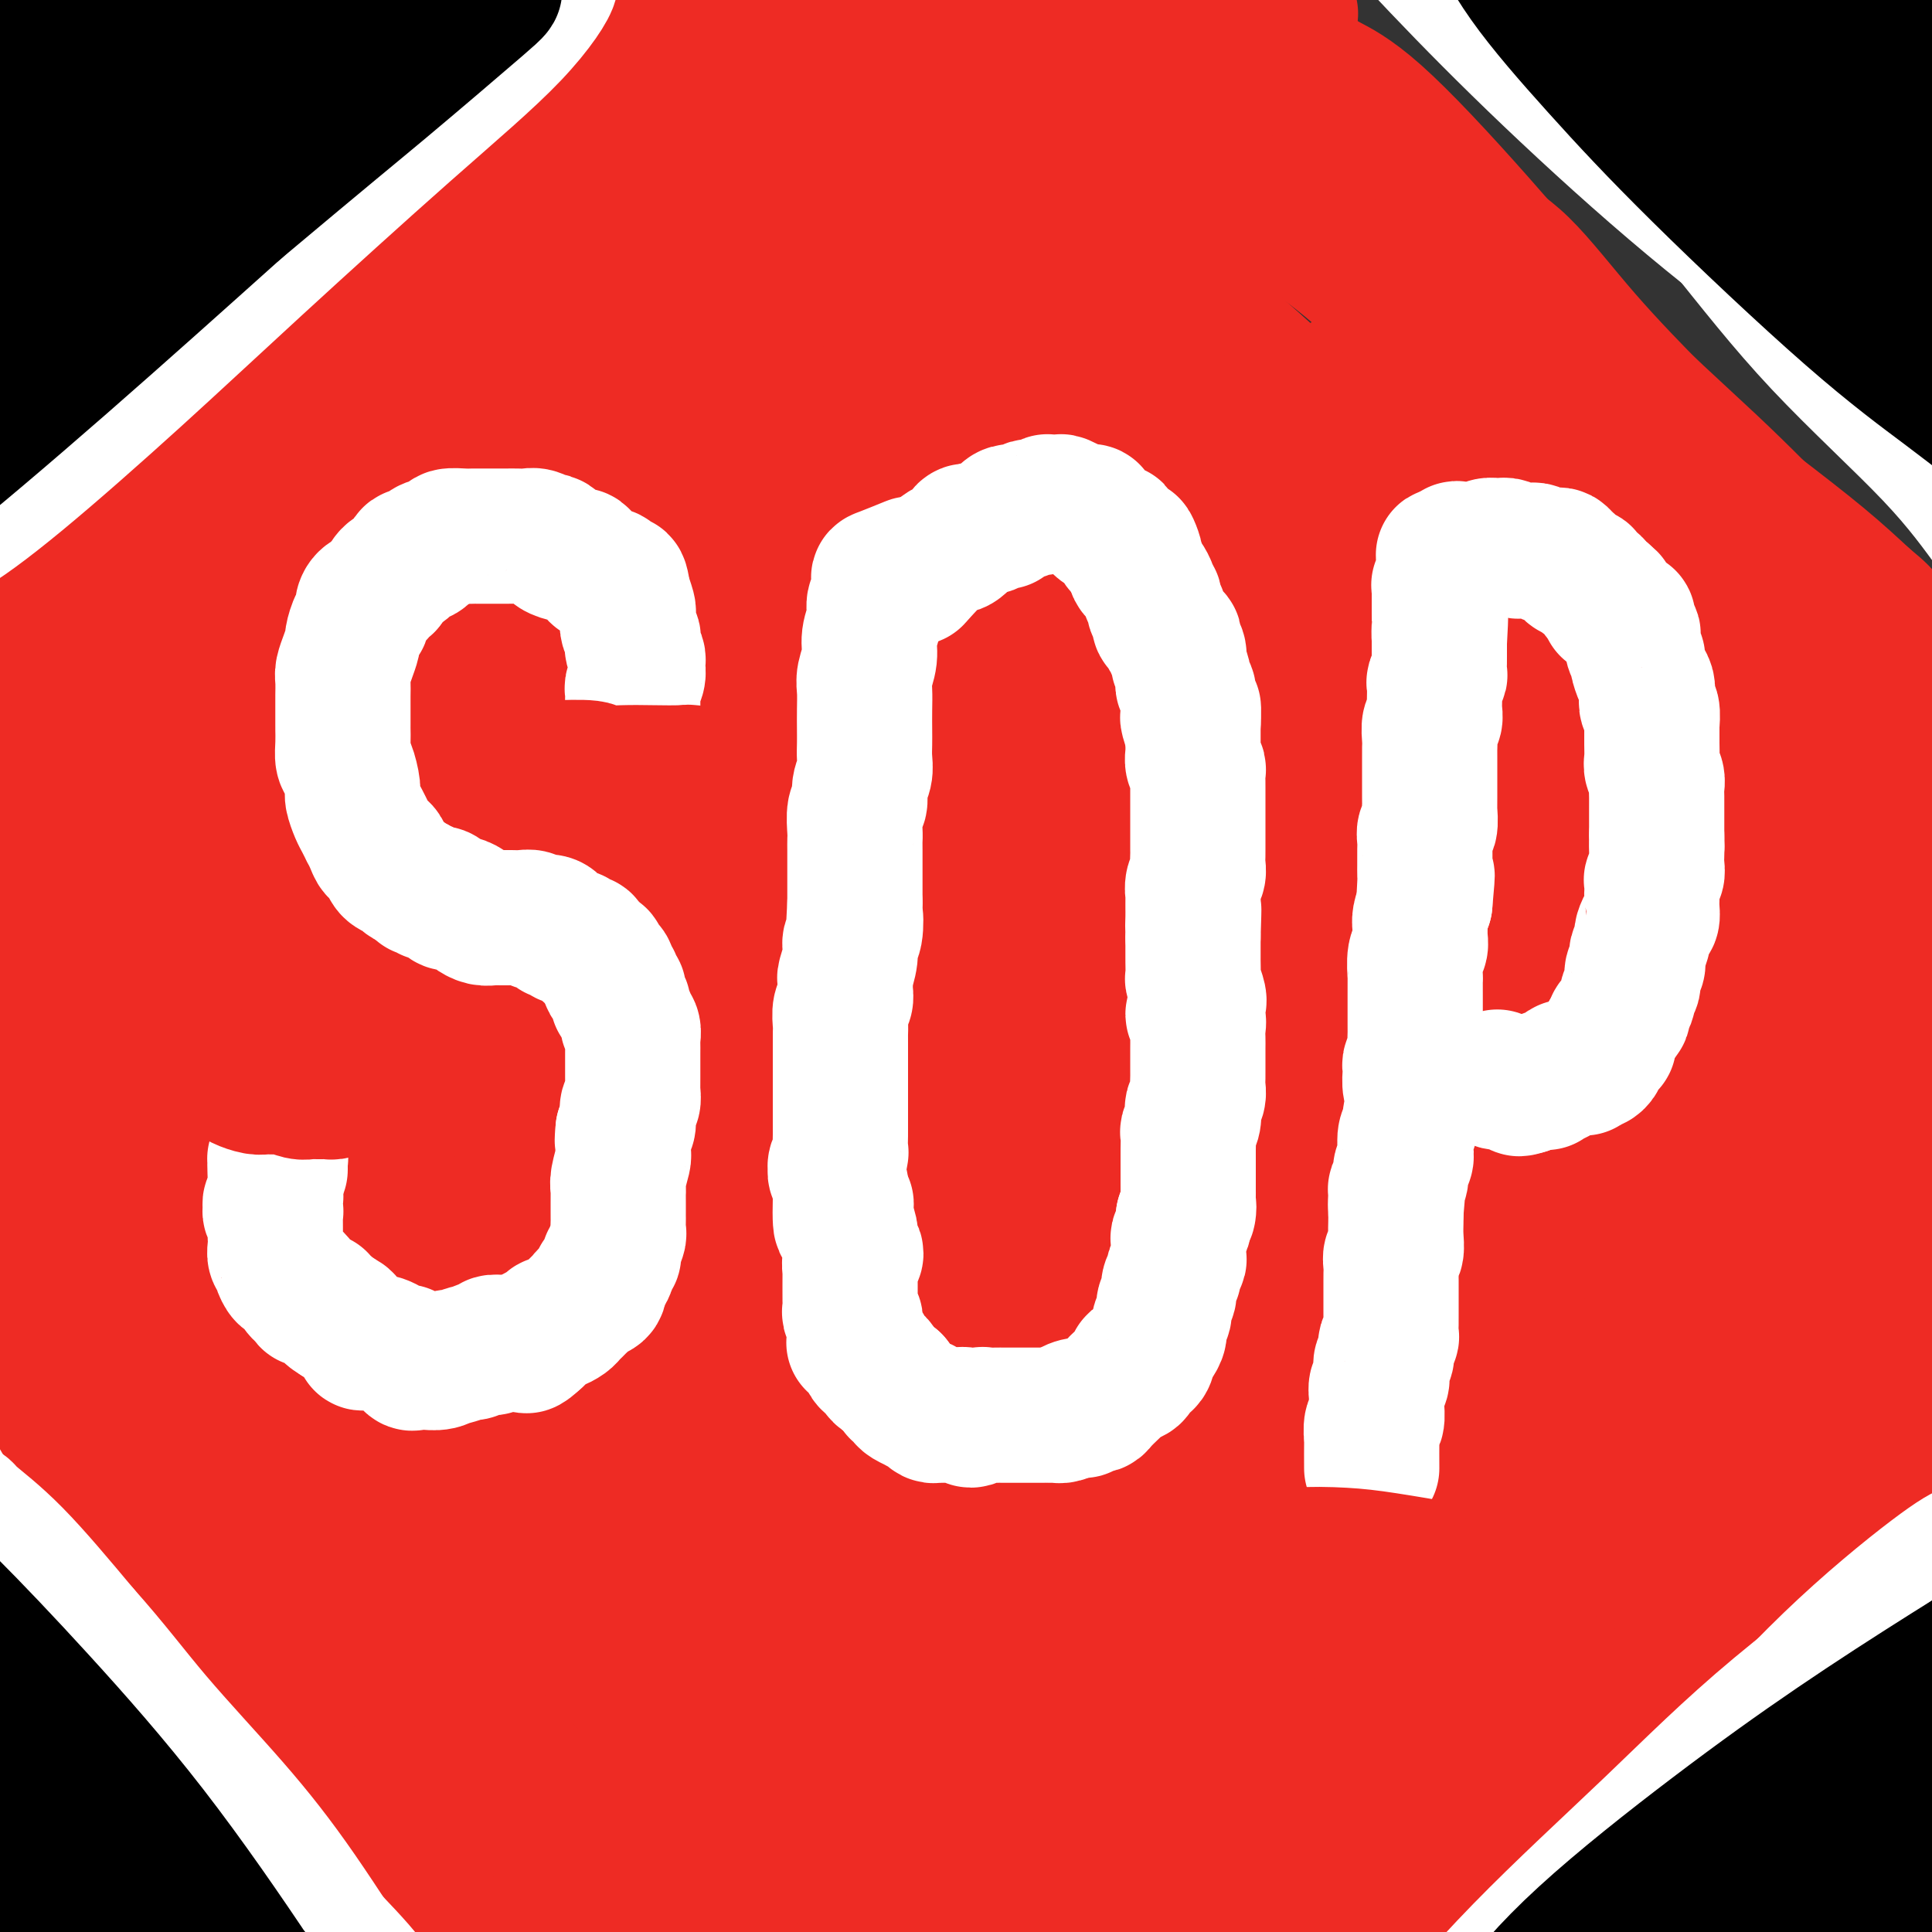 <svg viewBox='0 0 400 400' version='1.1' xmlns='http://www.w3.org/2000/svg' xmlns:xlink='http://www.w3.org/1999/xlink'><rect x="0" y="0" width="400" height="400" fill="#333333" stroke="none"/><g fill='none' stroke='#EE2B24' stroke-width='28' stroke-linecap='round' stroke-linejoin='round'><path d='M10,142c1.164,-1.889 2.329,-3.778 3,-5c0.671,-1.222 0.849,-1.776 2,-3c1.151,-1.224 3.276,-3.118 6,-5c2.724,-1.882 6.048,-3.753 9,-6c2.952,-2.247 5.531,-4.871 8,-7c2.469,-2.129 4.828,-3.764 8,-6c3.172,-2.236 7.158,-5.073 11,-8c3.842,-2.927 7.539,-5.943 11,-9c3.461,-3.057 6.685,-6.153 10,-9c3.315,-2.847 6.719,-5.445 10,-8c3.281,-2.555 6.438,-5.067 10,-8c3.562,-2.933 7.528,-6.285 11,-9c3.472,-2.715 6.448,-4.791 9,-7c2.552,-2.209 4.680,-4.551 8,-7c3.320,-2.449 7.833,-5.005 11,-7c3.167,-1.995 4.988,-3.429 7,-5c2.012,-1.571 4.214,-3.278 6,-5c1.786,-1.722 3.155,-3.460 5,-5c1.845,-1.540 4.167,-2.882 6,-4c1.833,-1.118 3.177,-2.014 5,-3c1.823,-0.986 4.127,-2.064 6,-3c1.873,-0.936 3.317,-1.732 5,-3c1.683,-1.268 3.604,-3.009 5,-4c1.396,-0.991 2.266,-1.232 3,-2c0.734,-0.768 1.331,-2.061 2,-3c0.669,-0.939 1.411,-1.522 2,-2c0.589,-0.478 1.025,-0.851 1,-1c-0.025,-0.149 -0.513,-0.075 -1,0'/><path d='M189,-2c25.584,-20.168 5.543,-5.086 -3,1c-8.543,6.086 -5.589,3.178 -6,3c-0.411,-0.178 -4.186,2.373 -8,5c-3.814,2.627 -7.668,5.330 -12,8c-4.332,2.670 -9.141,5.308 -14,8c-4.859,2.692 -9.769,5.439 -16,9c-6.231,3.561 -13.785,7.937 -22,13c-8.215,5.063 -17.092,10.812 -24,16c-6.908,5.188 -11.846,9.814 -18,15c-6.154,5.186 -13.525,10.931 -19,15c-5.475,4.069 -9.053,6.463 -14,11c-4.947,4.537 -11.262,11.217 -16,16c-4.738,4.783 -7.900,7.670 -10,10c-2.100,2.330 -3.137,4.102 -4,5c-0.863,0.898 -1.551,0.921 -2,1c-0.449,0.079 -0.659,0.214 -1,0c-0.341,-0.214 -0.812,-0.775 -1,-1c-0.188,-0.225 -0.094,-0.112 0,0'/><path d='M15,142c-0.064,0.142 -0.128,0.284 0,0c0.128,-0.284 0.449,-0.994 0,0c-0.449,0.994 -1.666,3.693 -2,5c-0.334,1.307 0.215,1.224 0,3c-0.215,1.776 -1.195,5.411 -2,10c-0.805,4.589 -1.433,10.132 -2,15c-0.567,4.868 -1.071,9.062 -1,15c0.071,5.938 0.717,13.620 1,20c0.283,6.380 0.201,11.457 1,17c0.799,5.543 2.477,11.552 3,16c0.523,4.448 -0.108,7.334 0,10c0.108,2.666 0.956,5.110 1,8c0.044,2.890 -0.717,6.224 -1,8c-0.283,1.776 -0.090,1.995 0,2c0.090,0.005 0.076,-0.202 0,-1c-0.076,-0.798 -0.214,-2.185 -1,-5c-0.786,-2.815 -2.221,-7.057 -3,-12c-0.779,-4.943 -0.902,-10.588 -1,-16c-0.098,-5.412 -0.170,-10.590 -1,-16c-0.830,-5.410 -2.419,-11.053 -3,-18c-0.581,-6.947 -0.155,-15.199 0,-22c0.155,-6.801 0.039,-12.151 0,-16c-0.039,-3.849 0.001,-6.198 0,-8c-0.001,-1.802 -0.042,-3.057 0,-4c0.042,-0.943 0.166,-1.572 0,-1c-0.166,0.572 -0.622,2.346 -1,5c-0.378,2.654 -0.680,6.187 -1,13c-0.320,6.813 -0.660,16.907 -1,27'/><path d='M1,197c-0.694,10.351 -0.928,14.228 -1,20c-0.072,5.772 0.019,13.438 0,19c-0.019,5.562 -0.149,9.021 0,12c0.149,2.979 0.576,5.479 1,7c0.424,1.521 0.845,2.063 1,2c0.155,-0.063 0.044,-0.732 0,-1c-0.044,-0.268 -0.022,-0.134 0,0'/><path d='M16,296c-0.101,-0.150 -0.202,-0.299 0,0c0.202,0.299 0.706,1.048 0,0c-0.706,-1.048 -2.622,-3.892 -3,-5c-0.378,-1.108 0.783,-0.480 0,-2c-0.783,-1.520 -3.511,-5.187 -6,-9c-2.489,-3.813 -4.740,-7.770 -6,-11c-1.260,-3.230 -1.530,-5.733 -2,-7c-0.470,-1.267 -1.142,-1.299 -1,-1c0.142,0.299 1.098,0.927 2,3c0.902,2.073 1.751,5.590 4,10c2.249,4.410 5.897,9.714 9,15c3.103,5.286 5.662,10.554 10,17c4.338,6.446 10.456,14.071 16,21c5.544,6.929 10.514,13.161 15,19c4.486,5.839 8.487,11.284 12,16c3.513,4.716 6.537,8.703 10,13c3.463,4.297 7.364,8.905 10,12c2.636,3.095 4.008,4.679 5,6c0.992,1.321 1.603,2.380 2,3c0.397,0.620 0.578,0.800 0,0c-0.578,-0.800 -1.917,-2.580 -5,-6c-3.083,-3.420 -7.911,-8.480 -13,-14c-5.089,-5.520 -10.440,-11.499 -16,-18c-5.560,-6.501 -11.328,-13.523 -19,-23c-7.672,-9.477 -17.246,-21.408 -23,-30c-5.754,-8.592 -7.687,-13.845 -10,-18c-2.313,-4.155 -5.006,-7.211 -7,-10c-1.994,-2.789 -3.288,-5.311 -4,-7c-0.712,-1.689 -0.840,-2.546 -1,-3c-0.160,-0.454 -0.351,-0.507 1,1c1.351,1.507 4.243,4.573 8,9c3.757,4.427 8.378,10.213 13,16'/><path d='M17,293c6.774,8.662 12.710,17.316 19,25c6.290,7.684 12.936,14.396 19,21c6.064,6.604 11.548,13.099 18,20c6.452,6.901 13.873,14.207 20,21c6.127,6.793 10.962,13.073 15,18c4.038,4.927 7.280,8.500 10,12c2.720,3.500 4.918,6.926 6,9c1.082,2.074 1.048,2.794 1,3c-0.048,0.206 -0.110,-0.104 -1,-1c-0.890,-0.896 -2.607,-2.379 -4,-4c-1.393,-1.621 -2.463,-3.380 -5,-7c-2.537,-3.620 -6.540,-9.102 -10,-13c-3.460,-3.898 -6.377,-6.212 -10,-10c-3.623,-3.788 -7.953,-9.049 -14,-15c-6.047,-5.951 -13.813,-12.592 -20,-19c-6.187,-6.408 -10.796,-12.582 -15,-18c-4.204,-5.418 -8.003,-10.081 -10,-13c-1.997,-2.919 -2.191,-4.094 -2,-4c0.191,0.094 0.769,1.455 1,2c0.231,0.545 0.116,0.272 0,0'/><path d='M112,390c-2.446,-0.437 -4.891,-0.874 -6,-1c-1.109,-0.126 -0.881,0.058 -1,0c-0.119,-0.058 -0.586,-0.359 1,0c1.586,0.359 5.226,1.378 9,2c3.774,0.622 7.683,0.846 13,1c5.317,0.154 12.042,0.239 19,1c6.958,0.761 14.150,2.198 22,3c7.850,0.802 16.358,0.970 25,2c8.642,1.030 17.419,2.921 25,5c7.581,2.079 13.968,4.347 18,6c4.032,1.653 5.711,2.690 7,4c1.289,1.310 2.188,2.892 2,4c-0.188,1.108 -1.462,1.740 -4,2c-2.538,0.260 -6.340,0.146 -11,0c-4.660,-0.146 -10.177,-0.323 -17,-1c-6.823,-0.677 -14.953,-1.852 -24,-4c-9.047,-2.148 -19.013,-5.269 -27,-7c-7.987,-1.731 -13.997,-2.071 -19,-3c-5.003,-0.929 -9.000,-2.445 -12,-3c-3.000,-0.555 -5.004,-0.149 -6,0c-0.996,0.149 -0.983,0.040 0,0c0.983,-0.040 2.937,-0.012 7,0c4.063,0.012 10.235,0.006 18,0c7.765,-0.006 17.124,-0.014 26,1c8.876,1.014 17.269,3.050 26,4c8.731,0.950 17.801,0.812 27,1c9.199,0.188 18.528,0.700 28,1c9.472,0.300 19.089,0.389 26,0c6.911,-0.389 11.118,-1.254 15,-2c3.882,-0.746 7.441,-1.373 11,-2'/><path d='M310,404c8.978,-0.844 5.422,-0.956 4,-1c-1.422,-0.044 -0.711,-0.022 0,0'/><path d='M315,351c2.621,-4.338 5.243,-8.677 5,-8c-0.243,0.677 -3.350,6.369 -6,10c-2.650,3.631 -4.844,5.202 -1,0c3.844,-5.202 13.724,-17.177 20,-25c6.276,-7.823 8.947,-11.494 13,-16c4.053,-4.506 9.490,-9.848 13,-13c3.510,-3.152 5.095,-4.114 6,-5c0.905,-0.886 1.129,-1.697 0,-1c-1.129,0.697 -3.613,2.900 -7,6c-3.387,3.100 -7.678,7.097 -14,13c-6.322,5.903 -14.675,13.712 -22,22c-7.325,8.288 -13.624,17.055 -20,25c-6.376,7.945 -12.831,15.069 -19,23c-6.169,7.931 -12.054,16.669 -15,21c-2.946,4.331 -2.953,4.255 -2,4c0.953,-0.255 2.865,-0.688 6,-3c3.135,-2.312 7.493,-6.503 14,-13c6.507,-6.497 15.164,-15.301 24,-25c8.836,-9.699 17.852,-20.294 27,-30c9.148,-9.706 18.427,-18.523 27,-26c8.573,-7.477 16.440,-13.613 21,-17c4.560,-3.387 5.814,-4.023 4,-3c-1.814,1.023 -6.695,3.706 -12,7c-5.305,3.294 -11.035,7.199 -22,16c-10.965,8.801 -27.165,22.497 -40,34c-12.835,11.503 -22.306,20.814 -31,31c-8.694,10.186 -16.613,21.247 -23,30c-6.387,8.753 -11.244,15.200 -13,19c-1.756,3.800 -0.413,4.955 3,4c3.413,-0.955 8.894,-4.019 15,-9c6.106,-4.981 12.836,-11.880 22,-21c9.164,-9.120 20.761,-20.463 32,-32c11.239,-11.537 22.119,-23.269 33,-35'/><path d='M353,334c16.882,-16.545 15.587,-13.906 16,-14c0.413,-0.094 2.532,-2.921 0,-2c-2.532,0.921 -9.717,5.589 -20,12c-10.283,6.411 -23.665,14.563 -36,23c-12.335,8.437 -23.623,17.157 -34,26c-10.377,8.843 -19.841,17.809 -26,25c-6.159,7.191 -9.012,12.608 -9,14c0.012,1.392 2.888,-1.241 5,-3c2.112,-1.759 3.461,-2.646 4,-3c0.539,-0.354 0.270,-0.177 0,0'/><path d='M383,222c0.103,-3.911 0.206,-7.821 0,-7c-0.206,0.821 -0.719,6.374 -1,9c-0.281,2.626 -0.328,2.326 0,0c0.328,-2.326 1.030,-6.678 1,-10c-0.030,-3.322 -0.794,-5.614 -1,-7c-0.206,-1.386 0.145,-1.866 0,-1c-0.145,0.866 -0.785,3.078 -1,7c-0.215,3.922 -0.006,9.554 0,15c0.006,5.446 -0.190,10.705 0,16c0.190,5.295 0.765,10.625 1,15c0.235,4.375 0.129,7.794 0,10c-0.129,2.206 -0.282,3.197 0,3c0.282,-0.197 1.000,-1.583 2,-5c1.000,-3.417 2.283,-8.865 4,-17c1.717,-8.135 3.869,-18.958 5,-29c1.131,-10.042 1.243,-19.304 1,-28c-0.243,-8.696 -0.840,-16.825 -1,-23c-0.160,-6.175 0.119,-10.395 0,-13c-0.119,-2.605 -0.634,-3.594 -2,-1c-1.366,2.594 -3.581,8.772 -5,16c-1.419,7.228 -2.042,15.507 -3,27c-0.958,11.493 -2.252,26.201 -3,38c-0.748,11.799 -0.951,20.690 -1,27c-0.049,6.310 0.057,10.041 0,13c-0.057,2.959 -0.277,5.146 0,6c0.277,0.854 1.053,0.373 2,-2c0.947,-2.373 2.067,-6.639 3,-12c0.933,-5.361 1.680,-11.818 2,-22c0.320,-10.182 0.215,-24.090 0,-36c-0.215,-11.910 -0.538,-21.821 0,-33c0.538,-11.179 1.938,-23.625 3,-31c1.062,-7.375 1.786,-9.678 2,-11c0.214,-1.322 -0.082,-1.663 -1,1c-0.918,2.663 -2.459,8.332 -4,14'/><path d='M386,151c-1.502,6.694 -2.756,15.930 -4,25c-1.244,9.070 -2.477,17.975 -3,25c-0.523,7.025 -0.336,12.172 0,16c0.336,3.828 0.821,6.338 1,7c0.179,0.662 0.051,-0.525 0,-1c-0.051,-0.475 -0.026,-0.237 0,0'/><path d='M368,143c-2.227,-2.861 -4.454,-5.722 -4,-5c0.454,0.722 3.588,5.026 5,7c1.412,1.974 1.101,1.617 0,0c-1.101,-1.617 -2.992,-4.494 -7,-10c-4.008,-5.506 -10.133,-13.641 -15,-21c-4.867,-7.359 -8.477,-13.941 -13,-21c-4.523,-7.059 -9.960,-14.595 -14,-21c-4.040,-6.405 -6.684,-11.681 -9,-15c-2.316,-3.319 -4.305,-4.683 -5,-6c-0.695,-1.317 -0.097,-2.589 0,-3c0.097,-0.411 -0.309,0.039 1,1c1.309,0.961 4.331,2.433 8,6c3.669,3.567 7.984,9.230 13,15c5.016,5.770 10.731,11.649 17,18c6.269,6.351 13.092,13.176 19,19c5.908,5.824 10.903,10.646 14,14c3.097,3.354 4.297,5.239 5,6c0.703,0.761 0.908,0.399 0,0c-0.908,-0.399 -2.928,-0.833 -7,-3c-4.072,-2.167 -10.196,-6.067 -16,-10c-5.804,-3.933 -11.289,-7.901 -19,-14c-7.711,-6.099 -17.647,-14.331 -28,-23c-10.353,-8.669 -21.124,-17.776 -30,-25c-8.876,-7.224 -15.857,-12.564 -22,-17c-6.143,-4.436 -11.447,-7.969 -15,-10c-3.553,-2.031 -5.356,-2.561 -6,-3c-0.644,-0.439 -0.131,-0.788 2,0c2.131,0.788 5.880,2.713 13,8c7.120,5.287 17.613,13.938 27,21c9.387,7.062 17.670,12.536 28,19c10.330,6.464 22.707,13.918 32,20c9.293,6.082 15.502,10.791 21,15c5.498,4.209 10.285,7.917 14,11c3.715,3.083 6.357,5.542 9,8'/><path d='M386,124c7.068,5.799 2.736,3.296 0,2c-2.736,-1.296 -3.878,-1.387 -7,-3c-3.122,-1.613 -8.224,-4.749 -15,-10c-6.776,-5.251 -15.228,-12.616 -24,-21c-8.772,-8.384 -17.865,-17.787 -26,-26c-8.135,-8.213 -15.310,-15.238 -21,-22c-5.690,-6.762 -9.893,-13.262 -13,-18c-3.107,-4.738 -5.116,-7.712 -6,-9c-0.884,-1.288 -0.643,-0.888 1,0c1.643,0.888 4.687,2.263 10,7c5.313,4.737 12.896,12.837 21,22c8.104,9.163 16.728,19.391 25,28c8.272,8.609 16.191,15.599 23,22c6.809,6.401 12.508,12.212 18,18c5.492,5.788 10.778,11.553 14,16c3.222,4.447 4.380,7.577 5,10c0.620,2.423 0.703,4.138 0,5c-0.703,0.862 -2.192,0.869 -5,0c-2.808,-0.869 -6.935,-2.616 -13,-6c-6.065,-3.384 -14.067,-8.407 -21,-14c-6.933,-5.593 -12.796,-11.757 -19,-18c-6.204,-6.243 -12.747,-12.565 -17,-17c-4.253,-4.435 -6.215,-6.981 -7,-8c-0.785,-1.019 -0.392,-0.509 0,0'/><path d='M240,14c-0.226,-0.087 -0.451,-0.173 0,0c0.451,0.173 1.580,0.607 0,0c-1.580,-0.607 -5.869,-2.253 -8,-3c-2.131,-0.747 -2.104,-0.593 -3,-1c-0.896,-0.407 -2.716,-1.375 -4,-2c-1.284,-0.625 -2.032,-0.907 -2,-1c0.032,-0.093 0.843,0.001 2,0c1.157,-0.001 2.662,-0.099 6,1c3.338,1.099 8.511,3.396 13,6c4.489,2.604 8.293,5.516 13,8c4.707,2.484 10.317,4.542 15,6c4.683,1.458 8.441,2.318 11,3c2.559,0.682 3.920,1.187 4,1c0.080,-0.187 -1.121,-1.067 -4,-2c-2.879,-0.933 -7.437,-1.919 -13,-4c-5.563,-2.081 -12.132,-5.257 -19,-9c-6.868,-3.743 -14.036,-8.055 -19,-12c-4.964,-3.945 -7.725,-7.525 -10,-10c-2.275,-2.475 -4.064,-3.845 -5,-5c-0.936,-1.155 -1.017,-2.096 0,-2c1.017,0.096 3.134,1.228 6,3c2.866,1.772 6.482,4.185 10,7c3.518,2.815 6.937,6.033 10,10c3.063,3.967 5.770,8.685 7,12c1.230,3.315 0.984,5.228 0,6c-0.984,0.772 -2.707,0.402 -5,0c-2.293,-0.402 -5.156,-0.836 -10,-2c-4.844,-1.164 -11.670,-3.057 -18,-5c-6.330,-1.943 -12.166,-3.935 -18,-5c-5.834,-1.065 -11.667,-1.203 -17,-2c-5.333,-0.797 -10.167,-2.253 -14,-3c-3.833,-0.747 -6.667,-0.785 -8,-1c-1.333,-0.215 -1.167,-0.608 -1,-1'/><path d='M159,7c-13.759,-2.741 -2.656,-0.094 4,1c6.656,1.094 8.864,0.634 14,1c5.136,0.366 13.198,1.560 20,2c6.802,0.440 12.343,0.128 18,0c5.657,-0.128 11.431,-0.072 15,0c3.569,0.072 4.932,0.159 5,0c0.068,-0.159 -1.159,-0.563 -4,-1c-2.841,-0.437 -7.297,-0.905 -14,-1c-6.703,-0.095 -15.652,0.184 -25,0c-9.348,-0.184 -19.095,-0.830 -27,-1c-7.905,-0.170 -13.968,0.134 -19,0c-5.032,-0.134 -9.032,-0.708 -12,-1c-2.968,-0.292 -4.904,-0.302 -5,0c-0.096,0.302 1.650,0.915 5,1c3.350,0.085 8.306,-0.359 14,0c5.694,0.359 12.127,1.522 20,2c7.873,0.478 17.188,0.272 27,0c9.812,-0.272 20.122,-0.609 28,-1c7.878,-0.391 13.324,-0.837 17,-1c3.676,-0.163 5.583,-0.043 6,0c0.417,0.043 -0.654,0.009 -4,0c-3.346,-0.009 -8.966,0.008 -15,0c-6.034,-0.008 -12.482,-0.040 -20,0c-7.518,0.040 -16.106,0.153 -25,0c-8.894,-0.153 -18.095,-0.570 -24,-1c-5.905,-0.430 -8.513,-0.872 -10,-1c-1.487,-0.128 -1.854,0.057 0,0c1.854,-0.057 5.930,-0.355 12,0c6.070,0.355 14.134,1.365 22,2c7.866,0.635 15.533,0.896 23,1c7.467,0.104 14.733,0.052 22,0'/><path d='M227,9c16.752,0.205 19.132,-0.781 21,-1c1.868,-0.219 3.223,0.330 3,1c-0.223,0.670 -2.025,1.461 -7,2c-4.975,0.539 -13.123,0.826 -22,2c-8.877,1.174 -18.481,3.234 -27,4c-8.519,0.766 -15.952,0.238 -22,0c-6.048,-0.238 -10.711,-0.186 -14,-1c-3.289,-0.814 -5.205,-2.494 -5,-4c0.205,-1.506 2.530,-2.839 6,-4c3.470,-1.161 8.084,-2.151 15,-3c6.916,-0.849 16.134,-1.559 26,-2c9.866,-0.441 20.381,-0.614 29,-1c8.619,-0.386 15.340,-0.986 21,-1c5.660,-0.014 10.257,0.557 13,1c2.743,0.443 3.632,0.757 3,1c-0.632,0.243 -2.787,0.415 -6,1c-3.213,0.585 -7.486,1.583 -13,2c-5.514,0.417 -12.269,0.253 -18,0c-5.731,-0.253 -10.437,-0.594 -13,-1c-2.563,-0.406 -2.981,-0.876 -3,-1c-0.019,-0.124 0.362,0.098 2,0c1.638,-0.098 4.534,-0.517 9,-1c4.466,-0.483 10.503,-1.030 15,-1c4.497,0.030 7.455,0.636 10,1c2.545,0.364 4.677,0.486 6,1c1.323,0.514 1.836,1.420 1,2c-0.836,0.580 -3.022,0.835 -5,1c-1.978,0.165 -3.747,0.240 -6,0c-2.253,-0.240 -4.991,-0.795 -6,-1c-1.009,-0.205 -0.288,-0.058 0,0c0.288,0.058 0.144,0.029 0,0'/><path d='M191,8c-0.664,-0.121 -1.327,-0.242 -2,0c-0.673,0.242 -1.355,0.848 0,0c1.355,-0.848 4.748,-3.149 6,-4c1.252,-0.851 0.365,-0.252 0,0c-0.365,0.252 -0.208,0.157 -2,0c-1.792,-0.157 -5.534,-0.375 -9,0c-3.466,0.375 -6.655,1.344 -10,2c-3.345,0.656 -6.845,0.998 -10,2c-3.155,1.002 -5.963,2.662 -8,4c-2.037,1.338 -3.301,2.352 -5,3c-1.699,0.648 -3.832,0.929 -5,2c-1.168,1.071 -1.370,2.931 -2,4c-0.630,1.069 -1.689,1.345 -2,2c-0.311,0.655 0.126,1.687 0,2c-0.126,0.313 -0.815,-0.093 -1,-1c-0.185,-0.907 0.134,-2.314 1,-4c0.866,-1.686 2.281,-3.651 4,-6c1.719,-2.349 3.743,-5.082 5,-7c1.257,-1.918 1.746,-3.022 1,-3c-0.746,0.022 -2.728,1.171 -6,4c-3.272,2.829 -7.835,7.339 -13,12c-5.165,4.661 -10.933,9.474 -17,15c-6.067,5.526 -12.434,11.764 -18,17c-5.566,5.236 -10.330,9.471 -14,13c-3.670,3.529 -6.246,6.354 -8,8c-1.754,1.646 -2.684,2.113 -2,2c0.684,-0.113 2.983,-0.807 6,-3c3.017,-2.193 6.751,-5.884 11,-10c4.249,-4.116 9.014,-8.655 15,-14c5.986,-5.345 13.192,-11.494 20,-18c6.808,-6.506 13.218,-13.367 18,-18c4.782,-4.633 7.938,-7.038 9,-8c1.062,-0.962 0.031,-0.481 -1,0'/><path d='M152,4c10.020,-9.731 -3.929,1.442 -14,10c-10.071,8.558 -16.263,14.503 -23,21c-6.737,6.497 -14.018,13.548 -22,21c-7.982,7.452 -16.666,15.307 -24,22c-7.334,6.693 -13.317,12.225 -17,16c-3.683,3.775 -5.064,5.794 -6,7c-0.936,1.206 -1.426,1.598 0,1c1.426,-0.598 4.769,-2.186 10,-6c5.231,-3.814 12.351,-9.853 19,-16c6.649,-6.147 12.828,-12.401 20,-19c7.172,-6.599 15.338,-13.543 24,-22c8.662,-8.457 17.820,-18.429 23,-24c5.180,-5.571 6.382,-6.742 6,-7c-0.382,-0.258 -2.348,0.397 -7,4c-4.652,3.603 -11.990,10.153 -22,18c-10.010,7.847 -22.690,16.991 -34,26c-11.310,9.009 -21.248,17.881 -30,26c-8.752,8.119 -16.316,15.483 -24,23c-7.684,7.517 -15.487,15.186 -20,20c-4.513,4.814 -5.737,6.773 -5,7c0.737,0.227 3.436,-1.278 8,-4c4.564,-2.722 10.994,-6.660 18,-11c7.006,-4.340 14.589,-9.081 25,-16c10.411,-6.919 23.649,-16.017 33,-22c9.351,-5.983 14.815,-8.852 17,-10c2.185,-1.148 1.093,-0.574 0,0'/><path d='M133,55c-0.246,-0.297 -0.492,-0.594 0,-1c0.492,-0.406 1.721,-0.921 0,0c-1.721,0.921 -6.391,3.277 -8,4c-1.609,0.723 -0.158,-0.189 -2,1c-1.842,1.189 -6.978,4.477 -15,10c-8.022,5.523 -18.930,13.281 -27,20c-8.070,6.719 -13.303,12.401 -19,18c-5.697,5.599 -11.858,11.116 -16,16c-4.142,4.884 -6.266,9.135 -7,11c-0.734,1.865 -0.080,1.342 3,-1c3.080,-2.342 8.585,-6.505 15,-12c6.415,-5.495 13.741,-12.321 21,-19c7.259,-6.679 14.452,-13.209 25,-22c10.548,-8.791 24.451,-19.842 33,-26c8.549,-6.158 11.742,-7.422 14,-8c2.258,-0.578 3.580,-0.471 1,2c-2.580,2.471 -9.062,7.304 -18,15c-8.938,7.696 -20.332,18.253 -31,28c-10.668,9.747 -20.608,18.684 -29,27c-8.392,8.316 -15.234,16.011 -21,22c-5.766,5.989 -10.455,10.273 -12,12c-1.545,1.727 0.054,0.898 4,-3c3.946,-3.898 10.237,-10.864 17,-18c6.763,-7.136 13.997,-14.442 26,-26c12.003,-11.558 28.775,-27.367 41,-38c12.225,-10.633 19.904,-16.090 27,-21c7.096,-4.910 13.611,-9.271 16,-11c2.389,-1.729 0.654,-0.824 -3,2c-3.654,2.824 -9.228,7.566 -19,16c-9.772,8.434 -23.743,20.560 -36,32c-12.257,11.440 -22.800,22.195 -33,34c-10.200,11.805 -20.057,24.658 -27,35c-6.943,10.342 -10.971,18.171 -15,26'/><path d='M38,180c-6.430,9.812 -1.505,3.840 3,0c4.505,-3.840 8.589,-5.550 16,-12c7.411,-6.450 18.147,-17.639 31,-30c12.853,-12.361 27.823,-25.893 41,-38c13.177,-12.107 24.562,-22.790 37,-33c12.438,-10.210 25.930,-19.948 34,-25c8.070,-5.052 10.719,-5.418 10,-4c-0.719,1.418 -4.805,4.621 -12,11c-7.195,6.379 -17.500,15.933 -28,25c-10.500,9.067 -21.196,17.646 -35,32c-13.804,14.354 -30.718,34.483 -42,48c-11.282,13.517 -16.934,20.422 -21,26c-4.066,5.578 -6.546,9.828 -6,11c0.546,1.172 4.117,-0.736 9,-5c4.883,-4.264 11.076,-10.885 21,-21c9.924,-10.115 23.577,-23.725 36,-36c12.423,-12.275 23.617,-23.214 35,-33c11.383,-9.786 22.956,-18.418 33,-26c10.044,-7.582 18.558,-14.112 21,-16c2.442,-1.888 -1.187,0.867 -6,5c-4.813,4.133 -10.811,9.646 -21,18c-10.189,8.354 -24.569,19.550 -39,33c-14.431,13.450 -28.912,29.152 -40,42c-11.088,12.848 -18.783,22.840 -25,31c-6.217,8.160 -10.956,14.487 -13,18c-2.044,3.513 -1.393,4.212 3,1c4.393,-3.212 12.528,-10.336 22,-19c9.472,-8.664 20.281,-18.869 31,-29c10.719,-10.131 21.347,-20.189 35,-32c13.653,-11.811 30.329,-25.375 42,-34c11.671,-8.625 18.335,-12.313 25,-16'/><path d='M235,72c11.844,-8.667 7.953,-5.333 3,-1c-4.953,4.333 -10.969,9.665 -19,16c-8.031,6.335 -18.078,13.674 -31,25c-12.922,11.326 -28.718,26.638 -42,40c-13.282,13.362 -24.049,24.775 -33,35c-8.951,10.225 -16.084,19.263 -21,26c-4.916,6.737 -7.613,11.173 -6,12c1.613,0.827 7.537,-1.954 14,-7c6.463,-5.046 13.464,-12.355 24,-22c10.536,-9.645 24.605,-21.625 39,-34c14.395,-12.375 29.114,-25.143 41,-35c11.886,-9.857 20.937,-16.801 28,-22c7.063,-5.199 12.138,-8.651 14,-10c1.862,-1.349 0.511,-0.593 -6,4c-6.511,4.593 -18.183,13.024 -30,22c-11.817,8.976 -23.780,18.497 -36,29c-12.220,10.503 -24.696,21.988 -37,35c-12.304,13.012 -24.435,27.549 -33,38c-8.565,10.451 -13.564,16.814 -15,20c-1.436,3.186 0.692,3.194 6,0c5.308,-3.194 13.798,-9.592 25,-18c11.202,-8.408 25.116,-18.828 38,-29c12.884,-10.172 24.737,-20.097 37,-29c12.263,-8.903 24.936,-16.784 36,-23c11.064,-6.216 20.518,-10.766 26,-13c5.482,-2.234 6.991,-2.150 4,1c-2.991,3.150 -10.484,9.366 -19,16c-8.516,6.634 -18.056,13.685 -30,24c-11.944,10.315 -26.293,23.892 -40,37c-13.707,13.108 -26.774,25.745 -35,35c-8.226,9.255 -11.613,15.127 -15,21'/><path d='M122,265c-3.077,4.682 -3.268,5.888 0,5c3.268,-0.888 9.997,-3.871 20,-11c10.003,-7.129 23.282,-18.406 35,-28c11.718,-9.594 21.876,-17.505 37,-28c15.124,-10.495 35.215,-23.575 47,-31c11.785,-7.425 15.263,-9.197 19,-11c3.737,-1.803 7.732,-3.638 8,-3c0.268,0.638 -3.192,3.749 -11,10c-7.808,6.251 -19.965,15.643 -31,25c-11.035,9.357 -20.949,18.680 -33,30c-12.051,11.320 -26.239,24.637 -36,35c-9.761,10.363 -15.093,17.771 -19,23c-3.907,5.229 -6.388,8.279 -5,9c1.388,0.721 6.644,-0.887 15,-6c8.356,-5.113 19.813,-13.732 31,-22c11.187,-8.268 22.105,-16.186 36,-26c13.895,-9.814 30.769,-21.522 45,-30c14.231,-8.478 25.821,-13.724 33,-17c7.179,-3.276 9.948,-4.583 11,-4c1.052,0.583 0.386,3.056 -5,8c-5.386,4.944 -15.494,12.360 -28,22c-12.506,9.640 -27.411,21.505 -41,33c-13.589,11.495 -25.861,22.622 -36,33c-10.139,10.378 -18.145,20.009 -24,28c-5.855,7.991 -9.558,14.342 -9,17c0.558,2.658 5.376,1.621 12,-2c6.624,-3.621 15.054,-9.827 24,-16c8.946,-6.173 18.408,-12.315 32,-22c13.592,-9.685 31.313,-22.915 44,-31c12.687,-8.085 20.339,-11.024 25,-13c4.661,-1.976 6.330,-2.988 8,-4'/><path d='M326,238c4.482,-1.694 -0.812,2.573 -8,8c-7.188,5.427 -16.270,12.016 -28,21c-11.730,8.984 -26.107,20.365 -38,31c-11.893,10.635 -21.301,20.525 -30,29c-8.699,8.475 -16.691,15.534 -22,22c-5.309,6.466 -7.937,12.338 -7,14c0.937,1.662 5.440,-0.886 11,-4c5.560,-3.114 12.177,-6.793 22,-13c9.823,-6.207 22.850,-14.940 36,-23c13.150,-8.060 26.422,-15.447 37,-21c10.578,-5.553 18.461,-9.272 24,-12c5.539,-2.728 8.732,-4.464 9,-4c0.268,0.464 -2.390,3.128 -8,8c-5.610,4.872 -14.173,11.951 -23,19c-8.827,7.049 -17.917,14.069 -27,21c-9.083,6.931 -18.159,13.773 -26,21c-7.841,7.227 -14.447,14.840 -18,19c-3.553,4.160 -4.054,4.869 -2,4c2.054,-0.869 6.663,-3.316 13,-7c6.337,-3.684 14.404,-8.606 25,-16c10.596,-7.394 23.723,-17.260 36,-26c12.277,-8.740 23.703,-16.353 31,-21c7.297,-4.647 10.464,-6.328 12,-7c1.536,-0.672 1.441,-0.334 -4,4c-5.441,4.334 -16.228,12.664 -26,20c-9.772,7.336 -18.530,13.677 -27,21c-8.470,7.323 -16.651,15.628 -24,23c-7.349,7.372 -13.867,13.811 -17,18c-3.133,4.189 -2.882,6.128 -1,6c1.882,-0.128 5.395,-2.322 11,-6c5.605,-3.678 13.303,-8.839 21,-14'/><path d='M278,373c9.870,-7.443 18.544,-16.050 28,-24c9.456,-7.950 19.693,-15.244 26,-20c6.307,-4.756 8.685,-6.974 9,-8c0.315,-1.026 -1.433,-0.860 -5,1c-3.567,1.860 -8.953,5.414 -16,10c-7.047,4.586 -15.754,10.205 -23,15c-7.246,4.795 -13.032,8.768 -17,12c-3.968,3.232 -6.119,5.724 -7,7c-0.881,1.276 -0.493,1.337 2,-1c2.493,-2.337 7.089,-7.073 12,-12c4.911,-4.927 10.135,-10.044 15,-15c4.865,-4.956 9.369,-9.752 14,-17c4.631,-7.248 9.387,-16.949 13,-24c3.613,-7.051 6.081,-11.452 8,-15c1.919,-3.548 3.289,-6.244 4,-9c0.711,-2.756 0.764,-5.572 1,-8c0.236,-2.428 0.656,-4.467 1,-7c0.344,-2.533 0.613,-5.559 1,-8c0.387,-2.441 0.891,-4.297 2,-6c1.109,-1.703 2.823,-3.251 4,-4c1.177,-0.749 1.817,-0.697 2,0c0.183,0.697 -0.091,2.040 -1,4c-0.909,1.960 -2.453,4.537 -5,8c-2.547,3.463 -6.098,7.811 -10,13c-3.902,5.189 -8.156,11.218 -11,16c-2.844,4.782 -4.277,8.318 -5,11c-0.723,2.682 -0.735,4.512 0,5c0.735,0.488 2.218,-0.364 5,-3c2.782,-2.636 6.864,-7.056 10,-11c3.136,-3.944 5.324,-7.413 7,-12c1.676,-4.587 2.838,-10.294 4,-16'/><path d='M346,255c1.876,-9.705 1.065,-19.966 1,-29c-0.065,-9.034 0.617,-16.841 1,-24c0.383,-7.159 0.469,-13.672 1,-18c0.531,-4.328 1.507,-6.472 2,-8c0.493,-1.528 0.503,-2.441 0,-1c-0.503,1.441 -1.518,5.235 -2,9c-0.482,3.765 -0.432,7.502 -1,15c-0.568,7.498 -1.753,18.756 -3,29c-1.247,10.244 -2.554,19.474 -3,26c-0.446,6.526 -0.029,10.348 0,14c0.029,3.652 -0.330,7.134 0,9c0.330,1.866 1.350,2.114 3,1c1.650,-1.114 3.930,-3.591 6,-7c2.070,-3.409 3.930,-7.749 6,-14c2.070,-6.251 4.348,-14.413 6,-24c1.652,-9.587 2.676,-20.601 3,-30c0.324,-9.399 -0.052,-17.185 0,-22c0.052,-4.815 0.532,-6.658 0,-6c-0.532,0.658 -2.077,3.819 -4,9c-1.923,5.181 -4.226,12.382 -7,22c-2.774,9.618 -6.020,21.653 -8,31c-1.980,9.347 -2.695,16.006 -3,21c-0.305,4.994 -0.198,8.322 0,10c0.198,1.678 0.489,1.706 1,0c0.511,-1.706 1.242,-5.147 2,-9c0.758,-3.853 1.543,-8.118 2,-15c0.457,-6.882 0.586,-16.381 0,-27c-0.586,-10.619 -1.889,-22.359 -3,-33c-1.111,-10.641 -2.032,-20.183 -3,-28c-0.968,-7.817 -1.984,-13.908 -3,-20'/><path d='M340,136c-2.456,-15.004 -4.096,-12.013 -7,-13c-2.904,-0.987 -7.073,-5.951 -11,-9c-3.927,-3.049 -7.613,-4.181 -12,-6c-4.387,-1.819 -9.476,-4.324 -14,-6c-4.524,-1.676 -8.482,-2.524 -11,-4c-2.518,-1.476 -3.597,-3.579 -5,-5c-1.403,-1.421 -3.132,-2.161 -4,-3c-0.868,-0.839 -0.876,-1.777 -1,-3c-0.124,-1.223 -0.365,-2.733 0,-4c0.365,-1.267 1.337,-2.293 2,-3c0.663,-0.707 1.019,-1.096 2,-1c0.981,0.096 2.588,0.678 4,2c1.412,1.322 2.629,3.383 5,7c2.371,3.617 5.894,8.790 9,14c3.106,5.210 5.793,10.458 9,16c3.207,5.542 6.932,11.379 10,15c3.068,3.621 5.477,5.026 8,6c2.523,0.974 5.160,1.517 7,1c1.840,-0.517 2.881,-2.093 3,-5c0.119,-2.907 -0.686,-7.145 -3,-13c-2.314,-5.855 -6.139,-13.326 -11,-20c-4.861,-6.674 -10.760,-12.550 -16,-19c-5.240,-6.450 -9.820,-13.472 -16,-20c-6.180,-6.528 -13.958,-12.560 -21,-17c-7.042,-4.440 -13.348,-7.288 -19,-9c-5.652,-1.712 -10.651,-2.289 -15,-3c-4.349,-0.711 -8.046,-1.558 -11,-2c-2.954,-0.442 -5.163,-0.479 -6,0c-0.837,0.479 -0.302,1.475 1,3c1.302,1.525 3.372,3.579 8,8c4.628,4.421 11.814,11.211 19,18'/><path d='M244,61c7.801,7.543 13.304,11.901 22,20c8.696,8.099 20.584,19.939 30,29c9.416,9.061 16.361,15.345 24,22c7.639,6.655 15.972,13.683 22,19c6.028,5.317 9.749,8.924 12,11c2.251,2.076 3.031,2.623 3,3c-0.031,0.377 -0.874,0.585 -4,-1c-3.126,-1.585 -8.537,-4.964 -16,-10c-7.463,-5.036 -16.979,-11.729 -27,-19c-10.021,-7.271 -20.547,-15.119 -31,-23c-10.453,-7.881 -20.832,-15.794 -31,-24c-10.168,-8.206 -20.124,-16.704 -26,-22c-5.876,-5.296 -7.671,-7.388 -8,-8c-0.329,-0.612 0.809,0.258 3,2c2.191,1.742 5.436,4.358 11,11c5.564,6.642 13.445,17.312 22,29c8.555,11.688 17.782,24.395 26,35c8.218,10.605 15.428,19.107 23,27c7.572,7.893 15.507,15.178 21,20c5.493,4.822 8.545,7.180 11,9c2.455,1.820 4.315,3.102 4,3c-0.315,-0.102 -2.804,-1.588 -6,-4c-3.196,-2.412 -7.099,-5.748 -13,-12c-5.901,-6.252 -13.802,-15.418 -23,-26c-9.198,-10.582 -19.694,-22.581 -27,-33c-7.306,-10.419 -11.423,-19.259 -15,-27c-3.577,-7.741 -6.616,-14.384 -8,-18c-1.384,-3.616 -1.113,-4.206 0,-4c1.113,0.206 3.069,1.209 6,4c2.931,2.791 6.837,7.369 14,17c7.163,9.631 17.581,24.316 28,39'/><path d='M291,130c11.769,14.544 17.190,20.905 24,29c6.810,8.095 15.007,17.924 22,25c6.993,7.076 12.782,11.397 17,15c4.218,3.603 6.865,6.486 8,8c1.135,1.514 0.757,1.659 -2,0c-2.757,-1.659 -7.894,-5.121 -13,-9c-5.106,-3.879 -10.181,-8.174 -19,-17c-8.819,-8.826 -21.382,-22.184 -31,-33c-9.618,-10.816 -16.290,-19.089 -22,-27c-5.710,-7.911 -10.457,-15.461 -13,-20c-2.543,-4.539 -2.883,-6.067 -2,-7c0.883,-0.933 2.988,-1.269 7,3c4.012,4.269 9.930,13.144 16,23c6.070,9.856 12.292,20.692 19,34c6.708,13.308 13.904,29.086 21,42c7.096,12.914 14.094,22.962 19,30c4.906,7.038 7.722,11.065 10,14c2.278,2.935 4.020,4.778 4,6c-0.020,1.222 -1.801,1.823 -5,0c-3.199,-1.823 -7.815,-6.070 -13,-11c-5.185,-4.930 -10.939,-10.544 -19,-19c-8.061,-8.456 -18.427,-19.755 -27,-30c-8.573,-10.245 -15.352,-19.435 -21,-28c-5.648,-8.565 -10.167,-16.505 -12,-20c-1.833,-3.495 -0.982,-2.545 0,-2c0.982,0.545 2.095,0.685 7,7c4.905,6.315 13.604,18.806 21,30c7.396,11.194 13.491,21.091 20,32c6.509,10.909 13.431,22.831 20,32c6.569,9.169 12.784,15.584 19,22'/><path d='M346,259c5.830,4.920 10.906,6.218 14,6c3.094,-0.218 4.208,-1.954 4,-5c-0.208,-3.046 -1.736,-7.404 -4,-14c-2.264,-6.596 -5.263,-15.432 -10,-25c-4.737,-9.568 -11.214,-19.870 -16,-26c-4.786,-6.130 -7.883,-8.089 -12,-8c-4.117,0.089 -9.254,2.226 -15,7c-5.746,4.774 -12.100,12.186 -19,21c-6.900,8.814 -14.346,19.032 -19,28c-4.654,8.968 -6.517,16.687 -7,22c-0.483,5.313 0.413,8.218 4,10c3.587,1.782 9.866,2.439 17,1c7.134,-1.439 15.123,-4.974 23,-9c7.877,-4.026 15.641,-8.544 22,-12c6.359,-3.456 11.312,-5.850 14,-7c2.688,-1.150 3.112,-1.055 -1,2c-4.112,3.055 -12.759,9.072 -21,15c-8.241,5.928 -16.075,11.767 -25,18c-8.925,6.233 -18.939,12.858 -28,20c-9.061,7.142 -17.167,14.799 -21,19c-3.833,4.201 -3.391,4.946 0,4c3.391,-0.946 9.731,-3.583 16,-7c6.269,-3.417 12.466,-7.615 23,-14c10.534,-6.385 25.406,-14.957 35,-20c9.594,-5.043 13.909,-6.558 17,-8c3.091,-1.442 4.959,-2.811 4,-2c-0.959,0.811 -4.746,3.803 -11,8c-6.254,4.197 -14.975,9.599 -23,15c-8.025,5.401 -15.353,10.800 -23,17c-7.647,6.200 -15.613,13.200 -22,19c-6.387,5.800 -11.193,10.400 -16,15'/><path d='M246,349c-6.779,6.274 -4.728,4.957 -3,3c1.728,-1.957 3.133,-4.556 7,-9c3.867,-4.444 10.194,-10.732 19,-20c8.806,-9.268 20.089,-21.516 32,-35c11.911,-13.484 24.450,-28.205 34,-39c9.550,-10.795 16.112,-17.663 20,-22c3.888,-4.337 5.102,-6.144 3,-6c-2.102,0.144 -7.518,2.240 -17,7c-9.482,4.760 -23.028,12.186 -35,19c-11.972,6.814 -22.369,13.018 -34,21c-11.631,7.982 -24.494,17.742 -32,24c-7.506,6.258 -9.655,9.014 -9,9c0.655,-0.014 4.112,-2.798 9,-7c4.888,-4.202 11.206,-9.823 20,-18c8.794,-8.177 20.065,-18.909 32,-30c11.935,-11.091 24.534,-22.542 34,-31c9.466,-8.458 15.799,-13.924 20,-17c4.201,-3.076 6.270,-3.761 5,-3c-1.270,0.761 -5.879,2.969 -14,8c-8.121,5.031 -19.755,12.884 -31,21c-11.245,8.116 -22.102,16.493 -32,24c-9.898,7.507 -18.837,14.142 -25,19c-6.163,4.858 -9.551,7.939 -10,8c-0.449,0.061 2.040,-2.899 6,-7c3.960,-4.101 9.392,-9.344 16,-16c6.608,-6.656 14.392,-14.727 23,-23c8.608,-8.273 18.041,-16.750 25,-23c6.959,-6.250 11.442,-10.273 14,-13c2.558,-2.727 3.189,-4.157 2,-4c-1.189,0.157 -4.197,1.902 -12,7c-7.803,5.098 -20.402,13.549 -33,22'/><path d='M280,218c-12.215,7.833 -20.251,12.914 -29,19c-8.749,6.086 -18.210,13.175 -26,19c-7.790,5.825 -13.909,10.386 -16,11c-2.091,0.614 -0.154,-2.718 3,-8c3.154,-5.282 7.524,-12.515 13,-20c5.476,-7.485 12.058,-15.221 20,-25c7.942,-9.779 17.243,-21.600 26,-32c8.757,-10.400 16.971,-19.379 22,-25c5.029,-5.621 6.874,-7.883 7,-9c0.126,-1.117 -1.468,-1.089 -7,1c-5.532,2.089 -15.002,6.238 -26,12c-10.998,5.762 -23.522,13.138 -34,20c-10.478,6.862 -18.909,13.211 -25,18c-6.091,4.789 -9.842,8.020 -10,9c-0.158,0.980 3.279,-0.289 8,-3c4.721,-2.711 10.728,-6.862 18,-12c7.272,-5.138 15.809,-11.262 24,-17c8.191,-5.738 16.036,-11.088 24,-17c7.964,-5.912 16.049,-12.384 20,-16c3.951,-3.616 3.769,-4.375 2,-4c-1.769,0.375 -5.125,1.884 -12,5c-6.875,3.116 -17.268,7.838 -29,14c-11.732,6.162 -24.804,13.763 -35,20c-10.196,6.237 -17.517,11.109 -24,15c-6.483,3.891 -12.129,6.800 -15,8c-2.871,1.200 -2.968,0.692 0,-3c2.968,-3.692 9.002,-10.567 15,-17c5.998,-6.433 11.961,-12.424 19,-19c7.039,-6.576 15.154,-13.736 22,-20c6.846,-6.264 12.423,-11.632 18,-17'/><path d='M253,125c10.564,-10.258 7.474,-7.904 6,-7c-1.474,0.904 -1.330,0.359 -5,2c-3.670,1.641 -11.153,5.469 -19,10c-7.847,4.531 -16.059,9.764 -23,14c-6.941,4.236 -12.612,7.473 -17,10c-4.388,2.527 -7.492,4.342 -8,5c-0.508,0.658 1.582,0.157 5,-1c3.418,-1.157 8.164,-2.969 15,-7c6.836,-4.031 15.760,-10.279 23,-15c7.240,-4.721 12.795,-7.915 19,-12c6.205,-4.085 13.058,-9.062 17,-12c3.942,-2.938 4.971,-3.837 4,-4c-0.971,-0.163 -3.941,0.409 -8,2c-4.059,1.591 -9.206,4.200 -16,8c-6.794,3.800 -15.233,8.793 -25,16c-9.767,7.207 -20.861,16.630 -30,27c-9.139,10.370 -16.323,21.686 -23,34c-6.677,12.314 -12.846,25.625 -17,40c-4.154,14.375 -6.294,29.813 -7,41c-0.706,11.187 0.021,18.124 1,22c0.979,3.876 2.210,4.690 4,5c1.790,0.310 4.140,0.115 6,-2c1.860,-2.115 3.228,-6.149 3,-10c-0.228,-3.851 -2.054,-7.519 -5,-12c-2.946,-4.481 -7.012,-9.776 -11,-16c-3.988,-6.224 -7.898,-13.378 -12,-20c-4.102,-6.622 -8.398,-12.711 -11,-17c-2.602,-4.289 -3.512,-6.779 -4,-8c-0.488,-1.221 -0.554,-1.175 1,0c1.554,1.175 4.730,3.479 10,9c5.270,5.521 12.635,14.261 20,23'/><path d='M146,250c8.555,9.125 14.443,15.936 21,23c6.557,7.064 13.784,14.380 22,21c8.216,6.620 17.422,12.542 24,16c6.578,3.458 10.527,4.450 14,5c3.473,0.550 6.469,0.658 7,0c0.531,-0.658 -1.402,-2.081 -5,-5c-3.598,-2.919 -8.859,-7.334 -16,-13c-7.141,-5.666 -16.160,-12.583 -24,-19c-7.840,-6.417 -14.499,-12.334 -21,-17c-6.501,-4.666 -12.844,-8.079 -17,-9c-4.156,-0.921 -6.126,0.652 -7,4c-0.874,3.348 -0.652,8.472 1,14c1.652,5.528 4.735,11.461 10,20c5.265,8.539 12.713,19.685 19,28c6.287,8.315 11.411,13.801 17,19c5.589,5.199 11.641,10.113 15,13c3.359,2.887 4.025,3.748 4,4c-0.025,0.252 -0.743,-0.106 -3,-1c-2.257,-0.894 -6.055,-2.325 -12,-6c-5.945,-3.675 -14.039,-9.594 -22,-15c-7.961,-5.406 -15.789,-10.300 -23,-16c-7.211,-5.700 -13.806,-12.207 -19,-17c-5.194,-4.793 -8.988,-7.872 -10,-9c-1.012,-1.128 0.757,-0.306 3,2c2.243,2.306 4.960,6.094 10,11c5.040,4.906 12.403,10.928 20,18c7.597,7.072 15.428,15.195 22,21c6.572,5.805 11.885,9.294 17,13c5.115,3.706 10.033,7.630 13,10c2.967,2.370 3.984,3.185 5,4'/><path d='M211,369c5.257,4.357 0.899,1.749 -3,0c-3.899,-1.749 -7.338,-2.639 -12,-4c-4.662,-1.361 -10.546,-3.192 -18,-7c-7.454,-3.808 -16.479,-9.594 -25,-15c-8.521,-5.406 -16.540,-10.431 -22,-14c-5.460,-3.569 -8.361,-5.683 -10,-6c-1.639,-0.317 -2.014,1.163 -1,4c1.014,2.837 3.419,7.031 8,13c4.581,5.969 11.338,13.714 17,20c5.662,6.286 10.228,11.115 15,15c4.772,3.885 9.751,6.827 13,9c3.249,2.173 4.768,3.577 5,4c0.232,0.423 -0.822,-0.133 -3,-1c-2.178,-0.867 -5.480,-2.044 -11,-5c-5.520,-2.956 -13.260,-7.692 -22,-13c-8.740,-5.308 -18.482,-11.189 -27,-17c-8.518,-5.811 -15.814,-11.552 -22,-17c-6.186,-5.448 -11.263,-10.603 -15,-14c-3.737,-3.397 -6.133,-5.037 -7,-5c-0.867,0.037 -0.204,1.750 2,5c2.204,3.250 5.948,8.038 10,13c4.052,4.962 8.411,10.097 14,17c5.589,6.903 12.409,15.572 19,23c6.591,7.428 12.953,13.614 17,18c4.047,4.386 5.777,6.972 7,8c1.223,1.028 1.937,0.498 1,0c-0.937,-0.498 -3.524,-0.965 -8,-4c-4.476,-3.035 -10.839,-8.638 -17,-14c-6.161,-5.362 -12.120,-10.482 -19,-16c-6.880,-5.518 -14.680,-11.434 -22,-19c-7.320,-7.566 -14.160,-16.783 -21,-26'/><path d='M54,321c-5.821,-7.895 -9.873,-14.633 -12,-19c-2.127,-4.367 -2.328,-6.364 -2,-7c0.328,-0.636 1.185,0.090 4,3c2.815,2.910 7.588,8.006 13,14c5.412,5.994 11.463,12.886 17,19c5.537,6.114 10.559,11.449 16,17c5.441,5.551 11.300,11.316 15,15c3.700,3.684 5.241,5.286 6,6c0.759,0.714 0.735,0.540 0,0c-0.735,-0.540 -2.182,-1.444 -6,-4c-3.818,-2.556 -10.009,-6.763 -17,-13c-6.991,-6.237 -14.783,-14.505 -22,-22c-7.217,-7.495 -13.860,-14.217 -20,-21c-6.140,-6.783 -11.778,-13.625 -17,-21c-5.222,-7.375 -10.027,-15.282 -12,-19c-1.973,-3.718 -1.112,-3.247 0,-3c1.112,0.247 2.476,0.270 6,2c3.524,1.730 9.208,5.168 16,10c6.792,4.832 14.692,11.059 22,17c7.308,5.941 14.026,11.595 20,16c5.974,4.405 11.205,7.560 16,10c4.795,2.440 9.154,4.165 11,5c1.846,0.835 1.178,0.778 -1,0c-2.178,-0.778 -5.868,-2.279 -10,-5c-4.132,-2.721 -8.706,-6.663 -16,-13c-7.294,-6.337 -17.307,-15.070 -25,-22c-7.693,-6.930 -13.067,-12.056 -18,-18c-4.933,-5.944 -9.425,-12.707 -12,-17c-2.575,-4.293 -3.232,-6.117 -3,-7c0.232,-0.883 1.352,-0.824 5,2c3.648,2.824 9.824,8.412 16,14'/><path d='M44,260c7.179,6.578 14.626,15.024 22,23c7.374,7.976 14.675,15.483 24,23c9.325,7.517 20.675,15.044 27,19c6.325,3.956 7.624,4.340 9,4c1.376,-0.340 2.828,-1.403 2,-4c-0.828,-2.597 -3.935,-6.728 -9,-13c-5.065,-6.272 -12.086,-14.685 -19,-22c-6.914,-7.315 -13.721,-13.533 -22,-23c-8.279,-9.467 -18.030,-22.182 -25,-32c-6.970,-9.818 -11.158,-16.740 -15,-24c-3.842,-7.260 -7.336,-14.857 -9,-18c-1.664,-3.143 -1.496,-1.833 -1,0c0.496,1.833 1.322,4.189 4,10c2.678,5.811 7.208,15.077 12,25c4.792,9.923 9.845,20.504 15,29c5.155,8.496 10.412,14.906 15,20c4.588,5.094 8.507,8.870 12,11c3.493,2.130 6.562,2.614 8,1c1.438,-1.614 1.246,-5.324 0,-10c-1.246,-4.676 -3.548,-10.317 -8,-18c-4.452,-7.683 -11.056,-17.409 -18,-28c-6.944,-10.591 -14.230,-22.047 -20,-31c-5.770,-8.953 -10.026,-15.403 -14,-22c-3.974,-6.597 -7.668,-13.341 -11,-18c-3.332,-4.659 -6.304,-7.234 -8,-8c-1.696,-0.766 -2.118,0.278 -2,3c0.118,2.722 0.774,7.121 3,13c2.226,5.879 6.022,13.237 10,21c3.978,7.763 8.136,15.932 13,23c4.864,7.068 10.432,13.034 16,19'/><path d='M55,233c6.548,7.497 8.416,5.238 10,4c1.584,-1.238 2.882,-1.455 3,-4c0.118,-2.545 -0.943,-7.416 -4,-13c-3.057,-5.584 -8.110,-11.879 -13,-18c-4.890,-6.121 -9.618,-12.066 -14,-18c-4.382,-5.934 -8.418,-11.857 -12,-18c-3.582,-6.143 -6.711,-12.505 -8,-16c-1.289,-3.495 -0.737,-4.124 1,-3c1.737,1.124 4.661,4.002 9,9c4.339,4.998 10.094,12.116 17,22c6.906,9.884 14.964,22.532 24,33c9.036,10.468 19.049,18.755 27,25c7.951,6.245 13.841,10.448 20,14c6.159,3.552 12.587,6.454 17,8c4.413,1.546 6.812,1.736 8,1c1.188,-0.736 1.167,-2.399 -1,-5c-2.167,-2.601 -6.479,-6.139 -11,-10c-4.521,-3.861 -9.252,-8.045 -16,-15c-6.748,-6.955 -15.513,-16.681 -21,-24c-5.487,-7.319 -7.696,-12.232 -9,-15c-1.304,-2.768 -1.703,-3.391 -1,-2c0.703,1.391 2.509,4.796 7,12c4.491,7.204 11.668,18.208 18,28c6.332,9.792 11.818,18.372 17,26c5.182,7.628 10.058,14.302 15,21c4.942,6.698 9.948,13.418 13,18c3.052,4.582 4.149,7.026 4,8c-0.149,0.974 -1.545,0.478 -4,-1c-2.455,-1.478 -5.969,-3.936 -12,-8c-6.031,-4.064 -14.580,-9.732 -24,-17c-9.420,-7.268 -19.710,-16.134 -30,-25'/><path d='M85,250c-9.125,-7.809 -16.938,-14.830 -24,-22c-7.062,-7.170 -13.375,-14.488 -18,-20c-4.625,-5.512 -7.564,-9.217 -9,-11c-1.436,-1.783 -1.368,-1.642 0,1c1.368,2.642 4.038,7.787 7,13c2.962,5.213 6.218,10.494 13,20c6.782,9.506 17.089,23.238 25,33c7.911,9.762 13.424,15.553 18,20c4.576,4.447 8.215,7.549 11,10c2.785,2.451 4.714,4.249 4,4c-0.714,-0.249 -4.073,-2.547 -9,-6c-4.927,-3.453 -11.421,-8.062 -18,-13c-6.579,-4.938 -13.241,-10.205 -23,-18c-9.759,-7.795 -22.614,-18.117 -32,-26c-9.386,-7.883 -15.303,-13.328 -20,-18c-4.697,-4.672 -8.176,-8.572 -10,-11c-1.824,-2.428 -1.995,-3.385 -1,-3c0.995,0.385 3.154,2.110 8,7c4.846,4.890 12.379,12.943 19,21c6.621,8.057 12.331,16.119 18,23c5.669,6.881 11.297,12.582 17,17c5.703,4.418 11.481,7.553 14,9c2.519,1.447 1.778,1.206 1,0c-0.778,-1.206 -1.595,-3.377 -5,-7c-3.405,-3.623 -9.399,-8.698 -16,-14c-6.601,-5.302 -13.810,-10.832 -20,-17c-6.190,-6.168 -11.360,-12.973 -15,-18c-3.640,-5.027 -5.749,-8.277 -7,-10c-1.251,-1.723 -1.643,-1.921 1,1c2.643,2.921 8.322,8.960 14,15'/><path d='M28,230c5.921,6.796 13.224,15.788 21,25c7.776,9.212 16.025,18.646 27,29c10.975,10.354 24.676,21.628 38,32c13.324,10.372 26.273,19.843 37,27c10.727,7.157 19.234,12.000 27,16c7.766,4.000 14.791,7.158 21,9c6.209,1.842 11.600,2.367 14,2c2.400,-0.367 1.808,-1.625 0,-4c-1.808,-2.375 -4.832,-5.868 -9,-10c-4.168,-4.132 -9.482,-8.904 -15,-13c-5.518,-4.096 -11.242,-7.515 -15,-9c-3.758,-1.485 -5.549,-1.037 -6,1c-0.451,2.037 0.440,5.664 2,10c1.560,4.336 3.789,9.383 8,16c4.211,6.617 10.404,14.805 15,20c4.596,5.195 7.593,7.397 11,9c3.407,1.603 7.222,2.608 10,3c2.778,0.392 4.518,0.172 5,-1c0.482,-1.172 -0.294,-3.294 -3,-5c-2.706,-1.706 -7.343,-2.995 -12,-5c-4.657,-2.005 -9.335,-4.725 -15,-8c-5.665,-3.275 -12.319,-7.104 -16,-9c-3.681,-1.896 -4.391,-1.860 -5,-1c-0.609,0.860 -1.118,2.545 0,5c1.118,2.455 3.862,5.679 8,10c4.138,4.321 9.670,9.738 15,14c5.330,4.262 10.460,7.369 15,9c4.540,1.631 8.492,1.785 12,2c3.508,0.215 6.574,0.490 8,0c1.426,-0.490 1.213,-1.745 1,-3'/><path d='M227,401c-0.629,-0.900 -2.701,-1.652 -6,-3c-3.299,-1.348 -7.823,-3.294 -13,-6c-5.177,-2.706 -11.005,-6.174 -15,-8c-3.995,-1.826 -6.157,-2.011 -7,-2c-0.843,0.011 -0.369,0.217 0,1c0.369,0.783 0.631,2.144 5,4c4.369,1.856 12.845,4.206 17,5c4.155,0.794 3.990,0.032 7,-1c3.010,-1.032 9.196,-2.333 14,-4c4.804,-1.667 8.227,-3.701 12,-6c3.773,-2.299 7.898,-4.864 12,-7c4.102,-2.136 8.181,-3.844 11,-5c2.819,-1.156 4.377,-1.759 5,-2c0.623,-0.241 0.312,-0.121 0,0'/><path d='M304,396c-0.092,0.148 -0.183,0.296 0,0c0.183,-0.296 0.641,-1.036 0,0c-0.641,1.036 -2.383,3.848 -3,5c-0.617,1.152 -0.111,0.643 0,1c0.111,0.357 -0.172,1.579 0,2c0.172,0.421 0.799,0.041 1,0c0.201,-0.041 -0.025,0.258 0,0c0.025,-0.258 0.299,-1.072 1,-2c0.701,-0.928 1.827,-1.970 3,-3c1.173,-1.030 2.393,-2.049 4,-4c1.607,-1.951 3.603,-4.835 6,-8c2.397,-3.165 5.196,-6.610 8,-10c2.804,-3.390 5.614,-6.723 8,-10c2.386,-3.277 4.347,-6.496 6,-9c1.653,-2.504 2.996,-4.293 4,-6c1.004,-1.707 1.669,-3.333 2,-4c0.331,-0.667 0.328,-0.375 0,0c-0.328,0.375 -0.982,0.835 -2,2c-1.018,1.165 -2.399,3.037 -5,6c-2.601,2.963 -6.423,7.019 -10,11c-3.577,3.981 -6.909,7.887 -10,12c-3.091,4.113 -5.940,8.434 -9,13c-3.060,4.566 -6.331,9.377 -9,13c-2.669,3.623 -4.736,6.057 -6,8c-1.264,1.943 -1.723,3.396 -2,4c-0.277,0.604 -0.371,0.361 0,0c0.371,-0.361 1.206,-0.838 2,-2c0.794,-1.162 1.546,-3.009 3,-5c1.454,-1.991 3.611,-4.128 5,-6c1.389,-1.872 2.012,-3.481 5,-8c2.988,-4.519 8.343,-11.947 13,-18c4.657,-6.053 8.616,-10.729 13,-16c4.384,-5.271 9.192,-11.135 14,-17'/><path d='M346,345c11.916,-14.845 14.207,-15.956 20,-21c5.793,-5.044 15.090,-14.021 22,-20c6.910,-5.979 11.434,-8.959 16,-12c4.566,-3.041 9.175,-6.142 13,-9c3.825,-2.858 6.867,-5.474 9,-8c2.133,-2.526 3.356,-4.962 4,-7c0.644,-2.038 0.710,-3.679 1,-5c0.290,-1.321 0.805,-2.321 1,-3c0.195,-0.679 0.069,-1.038 0,-1c-0.069,0.038 -0.083,0.471 0,1c0.083,0.529 0.262,1.153 -1,3c-1.262,1.847 -3.964,4.918 -8,9c-4.036,4.082 -9.404,9.174 -15,15c-5.596,5.826 -11.420,12.385 -18,19c-6.580,6.615 -13.916,13.284 -20,20c-6.084,6.716 -10.917,13.479 -16,19c-5.083,5.521 -10.415,9.802 -14,13c-3.585,3.198 -5.423,5.315 -6,6c-0.577,0.685 0.105,-0.060 2,-2c1.895,-1.940 5.001,-5.073 9,-10c3.999,-4.927 8.890,-11.648 13,-18c4.110,-6.352 7.438,-12.335 11,-18c3.562,-5.665 7.357,-11.013 11,-17c3.643,-5.987 7.133,-12.612 11,-18c3.867,-5.388 8.109,-9.537 11,-13c2.891,-3.463 4.430,-6.240 6,-8c1.570,-1.760 3.172,-2.502 4,-3c0.828,-0.498 0.882,-0.752 0,0c-0.882,0.752 -2.699,2.510 -5,5c-2.301,2.490 -5.086,5.711 -8,9c-2.914,3.289 -5.957,6.644 -9,10'/><path d='M390,281c-5.089,5.701 -6.813,7.954 -9,10c-2.187,2.046 -4.837,3.885 -5,4c-0.163,0.115 2.162,-1.496 5,-5c2.838,-3.504 6.189,-8.903 10,-15c3.811,-6.097 8.083,-12.892 11,-18c2.917,-5.108 4.478,-8.527 4,-11c-0.478,-2.473 -2.995,-3.998 -6,-4c-3.005,-0.002 -6.497,1.519 -12,5c-5.503,3.481 -13.016,8.923 -20,15c-6.984,6.077 -13.440,12.788 -20,19c-6.560,6.212 -13.223,11.925 -20,19c-6.777,7.075 -13.666,15.513 -18,20c-4.334,4.487 -6.111,5.025 -7,5c-0.889,-0.025 -0.890,-0.612 0,-4c0.890,-3.388 2.672,-9.578 5,-19c2.328,-9.422 5.204,-22.075 6,-32c0.796,-9.925 -0.487,-17.121 -1,-20c-0.513,-2.879 -0.257,-1.439 0,0'/><path d='M245,115c-2.007,-1.089 -4.014,-2.177 -5,-5c-0.986,-2.823 -0.953,-7.380 -1,-12c-0.047,-4.620 -0.176,-9.301 0,-15c0.176,-5.699 0.655,-12.414 1,-17c0.345,-4.586 0.556,-7.043 0,-9c-0.556,-1.957 -1.880,-3.415 -4,-4c-2.120,-0.585 -5.038,-0.296 -9,1c-3.962,1.296 -8.970,3.598 -14,6c-5.030,2.402 -10.082,4.905 -14,7c-3.918,2.095 -6.703,3.782 -9,5c-2.297,1.218 -4.108,1.967 -5,2c-0.892,0.033 -0.867,-0.652 0,-2c0.867,-1.348 2.574,-3.361 5,-6c2.426,-2.639 5.571,-5.906 8,-9c2.429,-3.094 4.144,-6.016 6,-9c1.856,-2.984 3.854,-6.029 4,-8c0.146,-1.971 -1.559,-2.868 -3,-3c-1.441,-0.132 -2.617,0.500 -5,1c-2.383,0.500 -5.971,0.869 -9,2c-3.029,1.131 -5.497,3.026 -7,4c-1.503,0.974 -2.042,1.029 -2,1c0.042,-0.029 0.663,-0.140 2,-1c1.337,-0.860 3.389,-2.468 7,-5c3.611,-2.532 8.780,-5.990 13,-9c4.220,-3.010 7.491,-5.574 9,-7c1.509,-1.426 1.254,-1.713 1,-2'/><path d='M214,21c4.015,-3.535 -0.949,-0.873 -5,1c-4.051,1.873 -7.190,2.955 -11,5c-3.810,2.045 -8.290,5.051 -12,8c-3.710,2.949 -6.650,5.839 -9,8c-2.350,2.161 -4.110,3.592 -5,5c-0.890,1.408 -0.912,2.792 0,3c0.912,0.208 2.756,-0.760 5,-2c2.244,-1.240 4.887,-2.750 8,-5c3.113,-2.250 6.696,-5.238 10,-8c3.304,-2.762 6.329,-5.296 8,-7c1.671,-1.704 1.986,-2.576 1,-3c-0.986,-0.424 -3.275,-0.401 -7,1c-3.725,1.401 -8.886,4.178 -14,7c-5.114,2.822 -10.180,5.688 -15,8c-4.820,2.312 -9.394,4.070 -14,6c-4.606,1.930 -9.245,4.033 -14,6c-4.755,1.967 -9.626,3.799 -13,5c-3.374,1.201 -5.250,1.772 -6,2c-0.750,0.228 -0.375,0.114 0,0'/><path d='M107,66c-0.290,-0.123 -0.580,-0.245 -1,0c-0.420,0.245 -0.971,0.858 0,0c0.971,-0.858 3.464,-3.186 5,-5c1.536,-1.814 2.114,-3.115 4,-6c1.886,-2.885 5.080,-7.355 8,-12c2.920,-4.645 5.565,-9.465 8,-13c2.435,-3.535 4.660,-5.786 6,-8c1.340,-2.214 1.795,-4.390 2,-6c0.205,-1.610 0.162,-2.654 -1,-3c-1.162,-0.346 -3.441,0.007 -6,1c-2.559,0.993 -5.398,2.628 -9,5c-3.602,2.372 -7.968,5.481 -13,9c-5.032,3.519 -10.731,7.446 -15,11c-4.269,3.554 -7.108,6.733 -9,9c-1.892,2.267 -2.837,3.621 -3,4c-0.163,0.379 0.457,-0.218 3,-2c2.543,-1.782 7.008,-4.750 11,-8c3.992,-3.250 7.509,-6.783 11,-10c3.491,-3.217 6.954,-6.119 11,-10c4.046,-3.881 8.673,-8.743 12,-12c3.327,-3.257 5.354,-4.910 6,-6c0.646,-1.090 -0.087,-1.616 -2,-1c-1.913,0.616 -5.004,2.375 -9,6c-3.996,3.625 -8.895,9.116 -13,13c-4.105,3.884 -7.415,6.162 -10,9c-2.585,2.838 -4.443,6.238 -6,9c-1.557,2.762 -2.812,4.887 -2,6c0.812,1.113 3.692,1.216 7,0c3.308,-1.216 7.044,-3.750 10,-6c2.956,-2.250 5.130,-4.214 6,-5c0.870,-0.786 0.435,-0.393 0,0'/></g>
<g fill='none' stroke='#FFFFFF' stroke-width='28' stroke-linecap='round' stroke-linejoin='round'><path d='M63,396c-0.563,-0.050 -1.126,-0.100 -1,0c0.126,0.100 0.941,0.351 0,0c-0.941,-0.351 -3.636,-1.304 -5,-2c-1.364,-0.696 -1.396,-1.135 -2,-2c-0.604,-0.865 -1.781,-2.155 -3,-3c-1.219,-0.845 -2.481,-1.246 -3,-2c-0.519,-0.754 -0.293,-1.862 -1,-3c-0.707,-1.138 -2.345,-2.306 -3,-3c-0.655,-0.694 -0.328,-0.916 0,-1c0.328,-0.084 0.656,-0.032 1,0c0.344,0.032 0.704,0.045 2,1c1.296,0.955 3.530,2.852 6,5c2.470,2.148 5.178,4.546 8,8c2.822,3.454 5.759,7.965 8,11c2.241,3.035 3.788,4.592 5,6c1.212,1.408 2.090,2.665 3,4c0.910,1.335 1.854,2.749 2,3c0.146,0.251 -0.505,-0.662 -1,-2c-0.495,-1.338 -0.832,-3.101 -3,-6c-2.168,-2.899 -6.165,-6.934 -10,-11c-3.835,-4.066 -7.506,-8.162 -13,-14c-5.494,-5.838 -12.810,-13.418 -19,-20c-6.190,-6.582 -11.255,-12.167 -17,-19c-5.745,-6.833 -12.172,-14.913 -16,-20c-3.828,-5.087 -5.059,-7.181 -6,-9c-0.941,-1.819 -1.592,-3.364 -2,-4c-0.408,-0.636 -0.571,-0.364 1,1c1.571,1.364 4.878,3.818 9,8c4.122,4.182 9.061,10.091 14,16'/><path d='M17,338c6.314,7.064 10.099,12.224 15,18c4.901,5.776 10.917,12.168 16,18c5.083,5.832 9.233,11.106 14,18c4.767,6.894 10.150,15.410 14,21c3.850,5.590 6.168,8.255 8,11c1.832,2.745 3.179,5.570 4,7c0.821,1.430 1.115,1.466 1,1c-0.115,-0.466 -0.638,-1.434 -2,-3c-1.362,-1.566 -3.561,-3.729 -7,-7c-3.439,-3.271 -8.118,-7.649 -12,-12c-3.882,-4.351 -6.968,-8.675 -12,-14c-5.032,-5.325 -12.011,-11.649 -18,-18c-5.989,-6.351 -10.989,-12.727 -16,-19c-5.011,-6.273 -10.034,-12.444 -14,-18c-3.966,-5.556 -6.874,-10.498 -10,-16c-3.126,-5.502 -6.470,-11.566 -9,-16c-2.530,-4.434 -4.246,-7.239 -6,-10c-1.754,-2.761 -3.545,-5.477 -5,-8c-1.455,-2.523 -2.572,-4.852 -3,-6c-0.428,-1.148 -0.165,-1.116 0,-1c0.165,0.116 0.234,0.315 0,1c-0.234,0.685 -0.770,1.855 -1,3c-0.230,1.145 -0.156,2.265 0,3c0.156,0.735 0.392,1.083 1,2c0.608,0.917 1.587,2.401 3,4c1.413,1.599 3.261,3.314 4,4c0.739,0.686 0.370,0.343 0,0'/><path d='M376,378c0.239,0.092 0.477,0.185 1,0c0.523,-0.185 1.330,-0.646 0,0c-1.330,0.646 -4.797,2.400 -7,4c-2.203,1.600 -3.143,3.047 -4,4c-0.857,0.953 -1.631,1.413 -2,2c-0.369,0.587 -0.331,1.300 2,0c2.331,-1.300 6.956,-4.613 11,-8c4.044,-3.387 7.506,-6.848 11,-10c3.494,-3.152 7.018,-5.997 10,-10c2.982,-4.003 5.421,-9.165 7,-12c1.579,-2.835 2.297,-3.342 1,-3c-1.297,0.342 -4.609,1.534 -9,4c-4.391,2.466 -9.859,6.206 -15,10c-5.141,3.794 -9.953,7.641 -17,14c-7.047,6.359 -16.328,15.230 -23,22c-6.672,6.770 -10.735,11.437 -13,15c-2.265,3.563 -2.731,6.020 -2,7c0.731,0.980 2.657,0.484 6,-2c3.343,-2.484 8.101,-6.955 13,-12c4.899,-5.045 9.940,-10.664 15,-17c5.060,-6.336 10.141,-13.391 16,-22c5.859,-8.609 12.498,-18.774 18,-26c5.502,-7.226 9.866,-11.512 12,-14c2.134,-2.488 2.036,-3.177 1,-3c-1.036,0.177 -3.011,1.221 -8,5c-4.989,3.779 -12.993,10.293 -21,18c-8.007,7.707 -16.017,16.609 -24,25c-7.983,8.391 -15.938,16.273 -22,24c-6.062,7.727 -10.232,15.300 -15,22c-4.768,6.700 -10.134,12.528 -14,17c-3.866,4.472 -6.233,7.589 -7,9c-0.767,1.411 0.067,1.118 2,-1c1.933,-2.118 4.967,-6.059 8,-10'/><path d='M307,430c4.307,-4.895 10.074,-11.633 17,-20c6.926,-8.367 15.012,-18.363 23,-27c7.988,-8.637 15.879,-15.916 23,-22c7.121,-6.084 13.472,-10.975 21,-18c7.528,-7.025 16.233,-16.186 20,-20c3.767,-3.814 2.596,-2.281 2,-2c-0.596,0.281 -0.616,-0.689 -2,0c-1.384,0.689 -4.131,3.038 -12,9c-7.869,5.962 -20.861,15.538 -31,24c-10.139,8.462 -17.425,15.810 -26,24c-8.575,8.190 -18.440,17.224 -27,26c-8.560,8.776 -15.815,17.296 -22,25c-6.185,7.704 -11.302,14.592 -14,18c-2.698,3.408 -2.979,3.336 -2,3c0.979,-0.336 3.217,-0.935 7,-4c3.783,-3.065 9.110,-8.595 16,-15c6.890,-6.405 15.344,-13.683 25,-22c9.656,-8.317 20.515,-17.672 30,-26c9.485,-8.328 17.596,-15.627 31,-26c13.404,-10.373 32.101,-23.818 45,-33c12.899,-9.182 19.999,-14.100 27,-19c7.001,-4.900 13.904,-9.783 19,-14c5.096,-4.217 8.387,-7.770 11,-11c2.613,-3.230 4.550,-6.139 5,-8c0.450,-1.861 -0.586,-2.675 -1,-3c-0.414,-0.325 -0.207,-0.163 0,0'/><path d='M350,27c0.131,0.374 0.262,0.749 0,1c-0.262,0.251 -0.917,0.379 0,0c0.917,-0.379 3.407,-1.265 6,0c2.593,1.265 5.288,4.680 9,9c3.712,4.320 8.439,9.544 14,16c5.561,6.456 11.954,14.145 18,21c6.046,6.855 11.744,12.877 16,18c4.256,5.123 7.069,9.349 9,13c1.931,3.651 2.979,6.728 4,10c1.021,3.272 2.017,6.741 2,8c-0.017,1.259 -1.045,0.309 -2,0c-0.955,-0.309 -1.838,0.023 -4,-2c-2.162,-2.023 -5.602,-6.400 -9,-11c-3.398,-4.600 -6.753,-9.424 -13,-16c-6.247,-6.576 -15.388,-14.904 -23,-23c-7.612,-8.096 -13.697,-15.959 -21,-25c-7.303,-9.041 -15.825,-19.260 -23,-28c-7.175,-8.740 -13.004,-16.001 -17,-21c-3.996,-4.999 -6.158,-7.734 -8,-10c-1.842,-2.266 -3.364,-4.062 -4,-5c-0.636,-0.938 -0.386,-1.019 0,-1c0.386,0.019 0.907,0.137 4,2c3.093,1.863 8.758,5.471 14,10c5.242,4.529 10.061,9.980 17,16c6.939,6.020 15.998,12.609 24,20c8.002,7.391 14.946,15.585 21,22c6.054,6.415 11.216,11.050 15,15c3.784,3.950 6.190,7.213 8,10c1.810,2.787 3.026,5.096 3,6c-0.026,0.904 -1.293,0.401 -4,-1c-2.707,-1.401 -6.853,-3.701 -11,-6'/><path d='M395,75c-5.147,-2.867 -10.514,-6.535 -18,-12c-7.486,-5.465 -17.090,-12.729 -27,-21c-9.910,-8.271 -20.127,-17.550 -29,-26c-8.873,-8.450 -16.402,-16.071 -23,-23c-6.598,-6.929 -12.267,-13.165 -18,-19c-5.733,-5.835 -11.532,-11.269 -15,-15c-3.468,-3.731 -4.606,-5.759 -5,-7c-0.394,-1.241 -0.044,-1.693 1,-2c1.044,-0.307 2.781,-0.467 5,0c2.219,0.467 4.920,1.562 6,2c1.080,0.438 0.540,0.219 0,0'/><path d='M26,59c0.209,0.265 0.418,0.529 0,1c-0.418,0.471 -1.464,1.148 -1,0c0.464,-1.148 2.438,-4.122 4,-6c1.562,-1.878 2.710,-2.659 5,-5c2.290,-2.341 5.720,-6.241 9,-10c3.280,-3.759 6.408,-7.376 10,-11c3.592,-3.624 7.648,-7.253 13,-12c5.352,-4.747 12.002,-10.611 18,-16c5.998,-5.389 11.346,-10.303 16,-14c4.654,-3.697 8.616,-6.178 11,-8c2.384,-1.822 3.190,-2.984 2,-2c-1.190,0.984 -4.375,4.113 -9,8c-4.625,3.887 -10.691,8.533 -17,14c-6.309,5.467 -12.863,11.756 -21,19c-8.137,7.244 -17.858,15.442 -26,24c-8.142,8.558 -14.706,17.475 -20,24c-5.294,6.525 -9.317,10.658 -12,14c-2.683,3.342 -4.028,5.891 -4,7c0.028,1.109 1.427,0.776 4,-1c2.573,-1.776 6.321,-4.994 11,-9c4.679,-4.006 10.289,-8.800 16,-14c5.711,-5.200 11.525,-10.806 19,-18c7.475,-7.194 16.613,-15.976 25,-24c8.387,-8.024 16.025,-15.289 21,-20c4.975,-4.711 7.289,-6.866 8,-8c0.711,-1.134 -0.180,-1.247 -4,1c-3.820,2.247 -10.567,6.852 -19,13c-8.433,6.148 -18.550,13.837 -28,22c-9.450,8.163 -18.234,16.801 -26,25c-7.766,8.199 -14.515,15.961 -22,25c-7.485,9.039 -15.708,19.357 -20,25c-4.292,5.643 -4.655,6.612 -4,7c0.655,0.388 2.327,0.194 4,0'/><path d='M-11,110c2.854,-1.489 7.989,-5.211 15,-11c7.011,-5.789 15.897,-13.646 24,-21c8.103,-7.354 15.422,-14.205 25,-23c9.578,-8.795 21.413,-19.533 31,-28c9.587,-8.467 16.924,-14.665 22,-20c5.076,-5.335 7.891,-9.809 8,-11c0.109,-1.191 -2.488,0.901 -6,3c-3.512,2.099 -7.938,4.206 -17,10c-9.062,5.794 -22.760,15.274 -34,24c-11.240,8.726 -20.022,16.696 -29,25c-8.978,8.304 -18.153,16.942 -27,26c-8.847,9.058 -17.365,18.536 -23,25c-5.635,6.464 -8.386,9.914 -10,12c-1.614,2.086 -2.093,2.806 -1,2c1.093,-0.806 3.756,-3.140 5,-4c1.244,-0.860 1.070,-0.246 1,0c-0.070,0.246 -0.035,0.123 0,0'/><path d='M131,151c-0.001,-2.559 -0.001,-5.119 0,-6c0.001,-0.881 0.004,-0.084 0,0c-0.004,0.084 -0.015,-0.544 0,-1c0.015,-0.456 0.056,-0.738 0,-1c-0.056,-0.262 -0.210,-0.503 0,-1c0.210,-0.497 0.785,-1.252 1,-2c0.215,-0.748 0.072,-1.491 0,-2c-0.072,-0.509 -0.072,-0.786 0,-1c0.072,-0.214 0.216,-0.367 0,-1c-0.216,-0.633 -0.794,-1.746 -1,-2c-0.206,-0.254 -0.041,0.349 0,0c0.041,-0.349 -0.041,-1.652 0,-2c0.041,-0.348 0.207,0.257 0,0c-0.207,-0.257 -0.787,-1.376 -1,-2c-0.213,-0.624 -0.061,-0.753 0,-1c0.061,-0.247 0.030,-0.613 0,-1c-0.030,-0.387 -0.060,-0.794 0,-1c0.060,-0.206 0.208,-0.209 0,-1c-0.208,-0.791 -0.774,-2.369 -1,-3c-0.226,-0.631 -0.113,-0.316 0,0'/><path d='M129,123c-0.550,-4.509 -0.925,-1.782 -1,-1c-0.075,0.782 0.150,-0.381 0,-1c-0.150,-0.619 -0.674,-0.694 -1,-1c-0.326,-0.306 -0.454,-0.842 -1,-1c-0.546,-0.158 -1.510,0.064 -2,0c-0.490,-0.064 -0.507,-0.412 -1,-1c-0.493,-0.588 -1.462,-1.414 -2,-2c-0.538,-0.586 -0.645,-0.932 -1,-1c-0.355,-0.068 -0.959,0.140 -2,0c-1.041,-0.140 -2.520,-0.630 -3,-1c-0.480,-0.370 0.037,-0.621 0,-1c-0.037,-0.379 -0.629,-0.886 -1,-1c-0.371,-0.114 -0.522,0.166 -1,0c-0.478,-0.166 -1.284,-0.776 -2,-1c-0.716,-0.224 -1.343,-0.060 -2,0c-0.657,0.060 -1.345,0.016 -2,0c-0.655,-0.016 -1.278,-0.004 -2,0c-0.722,0.004 -1.543,0.001 -2,0c-0.457,-0.001 -0.550,-0.001 -1,0c-0.450,0.001 -1.256,0.003 -2,0c-0.744,-0.003 -1.425,-0.012 -2,0c-0.575,0.012 -1.043,0.044 -2,0c-0.957,-0.044 -2.402,-0.165 -3,0c-0.598,0.165 -0.350,0.617 -1,1c-0.650,0.383 -2.200,0.697 -3,1c-0.800,0.303 -0.852,0.595 -1,1c-0.148,0.405 -0.393,0.923 -1,1c-0.607,0.077 -1.575,-0.289 -2,0c-0.425,0.289 -0.307,1.232 -1,2c-0.693,0.768 -2.198,1.362 -3,2c-0.802,0.638 -0.901,1.319 -1,2'/><path d='M80,121c-2.360,1.963 -1.759,1.872 -2,2c-0.241,0.128 -1.322,0.476 -2,1c-0.678,0.524 -0.951,1.224 -1,2c-0.049,0.776 0.128,1.628 0,2c-0.128,0.372 -0.560,0.264 -1,1c-0.440,0.736 -0.888,2.318 -1,3c-0.112,0.682 0.114,0.466 0,1c-0.114,0.534 -0.566,1.817 -1,3c-0.434,1.183 -0.848,2.265 -1,3c-0.152,0.735 -0.041,1.123 0,2c0.041,0.877 0.011,2.244 0,3c-0.011,0.756 -0.004,0.903 0,2c0.004,1.097 0.004,3.145 0,4c-0.004,0.855 -0.011,0.516 0,1c0.011,0.484 0.041,1.791 0,3c-0.041,1.209 -0.151,2.320 0,3c0.151,0.680 0.565,0.930 1,2c0.435,1.070 0.891,2.960 1,4c0.109,1.040 -0.129,1.230 0,2c0.129,0.770 0.626,2.121 1,3c0.374,0.879 0.625,1.287 1,2c0.375,0.713 0.874,1.731 1,2c0.126,0.269 -0.121,-0.209 0,0c0.121,0.209 0.609,1.106 1,2c0.391,0.894 0.686,1.783 1,2c0.314,0.217 0.647,-0.240 1,0c0.353,0.240 0.727,1.178 1,2c0.273,0.822 0.444,1.530 1,2c0.556,0.470 1.496,0.704 2,1c0.504,0.296 0.573,0.656 1,1c0.427,0.344 1.214,0.672 2,1'/><path d='M86,183c1.412,1.326 0.942,1.143 1,1c0.058,-0.143 0.645,-0.244 1,0c0.355,0.244 0.479,0.835 1,1c0.521,0.165 1.439,-0.096 2,0c0.561,0.096 0.765,0.550 1,1c0.235,0.450 0.499,0.895 1,1c0.501,0.105 1.237,-0.129 2,0c0.763,0.129 1.552,0.623 2,1c0.448,0.377 0.554,0.637 1,1c0.446,0.363 1.233,0.829 2,1c0.767,0.171 1.514,0.046 2,0c0.486,-0.046 0.710,-0.012 1,0c0.290,0.012 0.645,0.002 1,0c0.355,-0.002 0.711,0.003 1,0c0.289,-0.003 0.510,-0.015 1,0c0.490,0.015 1.248,0.055 2,0c0.752,-0.055 1.498,-0.207 2,0c0.502,0.207 0.762,0.772 1,1c0.238,0.228 0.455,0.118 1,0c0.545,-0.118 1.417,-0.243 2,0c0.583,0.243 0.877,0.853 1,1c0.123,0.147 0.074,-0.171 0,0c-0.074,0.171 -0.175,0.829 0,1c0.175,0.171 0.624,-0.146 1,0c0.376,0.146 0.679,0.757 1,1c0.321,0.243 0.659,0.120 1,0c0.341,-0.120 0.685,-0.237 1,0c0.315,0.237 0.600,0.826 1,1c0.400,0.174 0.915,-0.069 1,0c0.085,0.069 -0.262,0.448 0,1c0.262,0.552 1.131,1.276 2,2'/><path d='M123,198c1.616,1.018 1.155,0.064 1,0c-0.155,-0.064 -0.004,0.761 0,1c0.004,0.239 -0.138,-0.109 0,0c0.138,0.109 0.558,0.673 1,1c0.442,0.327 0.907,0.416 1,1c0.093,0.584 -0.185,1.662 0,2c0.185,0.338 0.835,-0.063 1,0c0.165,0.063 -0.153,0.590 0,1c0.153,0.410 0.777,0.701 1,1c0.223,0.299 0.045,0.604 0,1c-0.045,0.396 0.045,0.883 0,1c-0.045,0.117 -0.223,-0.137 0,0c0.223,0.137 0.848,0.666 1,1c0.152,0.334 -0.170,0.475 0,1c0.170,0.525 0.830,1.435 1,2c0.170,0.565 -0.151,0.784 0,1c0.151,0.216 0.772,0.429 1,1c0.228,0.571 0.061,1.500 0,2c-0.061,0.500 -0.016,0.570 0,1c0.016,0.430 0.004,1.218 0,2c-0.004,0.782 -0.001,1.556 0,2c0.001,0.444 0.001,0.557 0,1c-0.001,0.443 -0.004,1.217 0,2c0.004,0.783 0.015,1.574 0,2c-0.015,0.426 -0.056,0.485 0,1c0.056,0.515 0.208,1.486 0,2c-0.208,0.514 -0.777,0.571 -1,1c-0.223,0.429 -0.098,1.231 0,2c0.098,0.769 0.171,1.505 0,2c-0.171,0.495 -0.585,0.747 -1,1'/><path d='M129,234c-0.311,3.287 -0.087,2.004 0,2c0.087,-0.004 0.037,1.270 0,2c-0.037,0.730 -0.063,0.916 0,1c0.063,0.084 0.213,0.067 0,1c-0.213,0.933 -0.789,2.817 -1,4c-0.211,1.183 -0.057,1.665 0,2c0.057,0.335 0.015,0.522 0,1c-0.015,0.478 -0.004,1.246 0,2c0.004,0.754 0.002,1.495 0,2c-0.002,0.505 -0.005,0.773 0,1c0.005,0.227 0.016,0.414 0,1c-0.016,0.586 -0.061,1.572 0,2c0.061,0.428 0.227,0.299 0,1c-0.227,0.701 -0.848,2.233 -1,3c-0.152,0.767 0.165,0.768 0,1c-0.165,0.232 -0.813,0.696 -1,1c-0.187,0.304 0.087,0.449 0,1c-0.087,0.551 -0.534,1.510 -1,2c-0.466,0.490 -0.951,0.513 -1,1c-0.049,0.487 0.338,1.440 0,2c-0.338,0.560 -1.400,0.727 -2,1c-0.600,0.273 -0.737,0.650 -1,1c-0.263,0.350 -0.651,0.672 -1,1c-0.349,0.328 -0.657,0.661 -1,1c-0.343,0.339 -0.721,0.682 -1,1c-0.279,0.318 -0.460,0.610 -1,1c-0.540,0.390 -1.437,0.878 -2,1c-0.563,0.122 -0.790,-0.122 -1,0c-0.210,0.122 -0.403,0.610 -1,1c-0.597,0.390 -1.599,0.683 -2,1c-0.401,0.317 -0.200,0.659 0,1'/><path d='M111,277c-2.726,2.547 -2.040,1.414 -2,1c0.040,-0.414 -0.565,-0.111 -1,0c-0.435,0.111 -0.699,0.029 -1,0c-0.301,-0.029 -0.639,-0.004 -1,0c-0.361,0.004 -0.743,-0.014 -1,0c-0.257,0.014 -0.388,0.060 -1,0c-0.612,-0.060 -1.706,-0.228 -2,0c-0.294,0.228 0.212,0.850 0,1c-0.212,0.150 -1.141,-0.171 -2,0c-0.859,0.171 -1.646,0.834 -2,1c-0.354,0.166 -0.273,-0.166 -1,0c-0.727,0.166 -2.262,0.829 -3,1c-0.738,0.171 -0.680,-0.150 -1,0c-0.320,0.150 -1.017,0.772 -2,1c-0.983,0.228 -2.252,0.063 -3,0c-0.748,-0.063 -0.974,-0.025 -1,0c-0.026,0.025 0.148,0.036 0,0c-0.148,-0.036 -0.620,-0.117 -1,0c-0.380,0.117 -0.669,0.434 -1,0c-0.331,-0.434 -0.704,-1.619 -1,-2c-0.296,-0.381 -0.517,0.041 -1,0c-0.483,-0.041 -1.230,-0.546 -2,-1c-0.770,-0.454 -1.564,-0.856 -2,-1c-0.436,-0.144 -0.516,-0.031 -1,0c-0.484,0.031 -1.372,-0.019 -2,0c-0.628,0.019 -0.994,0.106 -1,0c-0.006,-0.106 0.349,-0.407 0,-1c-0.349,-0.593 -1.403,-1.479 -2,-2c-0.597,-0.521 -0.738,-0.679 -1,-1c-0.262,-0.321 -0.646,-0.806 -1,-1c-0.354,-0.194 -0.677,-0.097 -1,0'/><path d='M70,273c-2.521,-1.570 -1.324,-0.995 -1,-1c0.324,-0.005 -0.224,-0.589 -1,-1c-0.776,-0.411 -1.780,-0.649 -2,-1c-0.220,-0.351 0.343,-0.815 0,-1c-0.343,-0.185 -1.593,-0.090 -2,0c-0.407,0.090 0.028,0.174 0,0c-0.028,-0.174 -0.518,-0.605 -1,-1c-0.482,-0.395 -0.956,-0.754 -1,-1c-0.044,-0.246 0.343,-0.381 0,-1c-0.343,-0.619 -1.416,-1.723 -2,-2c-0.584,-0.277 -0.678,0.274 -1,0c-0.322,-0.274 -0.871,-1.374 -1,-2c-0.129,-0.626 0.162,-0.779 0,-1c-0.162,-0.221 -0.775,-0.511 -1,-1c-0.225,-0.489 -0.060,-1.176 0,-2c0.060,-0.824 0.016,-1.783 0,-2c-0.016,-0.217 -0.003,0.310 0,0c0.003,-0.310 -0.003,-1.455 0,-2c0.003,-0.545 0.015,-0.489 0,-1c-0.015,-0.511 -0.058,-1.590 0,-2c0.058,-0.410 0.215,-0.151 0,0c-0.215,0.151 -0.804,0.194 -1,0c-0.196,-0.194 -0.000,-0.626 0,-1c0.000,-0.374 -0.196,-0.692 0,-1c0.196,-0.308 0.785,-0.607 1,-1c0.215,-0.393 0.058,-0.879 0,-1c-0.058,-0.121 -0.015,0.122 0,0c0.015,-0.122 0.004,-0.610 0,-1c-0.004,-0.390 -0.001,-0.682 0,-1c0.001,-0.318 0.000,-0.662 0,-1c-0.000,-0.338 -0.000,-0.669 0,-1'/><path d='M57,243c-0.155,-3.163 -0.041,-1.569 0,-1c0.041,0.569 0.010,0.114 0,0c-0.010,-0.114 0.001,0.114 0,0c-0.001,-0.114 -0.014,-0.571 0,-1c0.014,-0.429 0.056,-0.831 0,-1c-0.056,-0.169 -0.211,-0.104 0,0c0.211,0.104 0.789,0.249 1,0c0.211,-0.249 0.057,-0.890 0,-1c-0.057,-0.110 -0.015,0.311 0,1c0.015,0.689 0.004,1.647 0,2c-0.004,0.353 -0.001,0.101 0,0c0.001,-0.101 0.001,-0.050 0,0'/><path d='M188,117c0.534,-0.217 1.067,-0.435 0,0c-1.067,0.435 -3.735,1.522 -5,2c-1.265,0.478 -1.128,0.346 -1,1c0.128,0.654 0.245,2.092 0,3c-0.245,0.908 -0.854,1.286 -1,2c-0.146,0.714 0.171,1.765 0,3c-0.171,1.235 -0.830,2.654 -1,4c-0.170,1.346 0.151,2.618 0,4c-0.151,1.382 -0.772,2.873 -1,4c-0.228,1.127 -0.061,1.890 0,3c0.061,1.110 0.018,2.565 0,4c-0.018,1.435 -0.009,2.848 0,4c0.009,1.152 0.017,2.042 0,3c-0.017,0.958 -0.061,1.984 0,3c0.061,1.016 0.227,2.023 0,3c-0.227,0.977 -0.845,1.925 -1,3c-0.155,1.075 0.155,2.278 0,3c-0.155,0.722 -0.774,0.964 -1,2c-0.226,1.036 -0.061,2.867 0,4c0.061,1.133 0.016,1.567 0,2c-0.016,0.433 -0.004,0.865 0,2c0.004,1.135 0.001,2.974 0,4c-0.001,1.026 -0.000,1.238 0,2c0.000,0.762 0.000,2.075 0,3c-0.000,0.925 -0.000,1.463 0,2'/><path d='M177,187c-0.482,9.030 -0.185,4.105 0,3c0.185,-1.105 0.260,1.611 0,3c-0.260,1.389 -0.855,1.450 -1,2c-0.145,0.550 0.158,1.590 0,3c-0.158,1.410 -0.778,3.192 -1,4c-0.222,0.808 -0.045,0.643 0,1c0.045,0.357 -0.040,1.236 0,2c0.040,0.764 0.207,1.412 0,2c-0.207,0.588 -0.788,1.116 -1,2c-0.212,0.884 -0.057,2.125 0,3c0.057,0.875 0.015,1.384 0,2c-0.015,0.616 -0.004,1.338 0,2c0.004,0.662 0.001,1.266 0,2c-0.001,0.734 -0.000,1.600 0,2c0.000,0.400 0.000,0.334 0,1c-0.000,0.666 -0.000,2.065 0,3c0.000,0.935 -0.000,1.407 0,2c0.000,0.593 0.000,1.309 0,2c-0.000,0.691 -0.000,1.359 0,2c0.000,0.641 0.001,1.256 0,2c-0.001,0.744 -0.004,1.618 0,2c0.004,0.382 0.015,0.274 0,1c-0.015,0.726 -0.058,2.288 0,3c0.058,0.712 0.215,0.574 0,1c-0.215,0.426 -0.804,1.414 -1,2c-0.196,0.586 -0.000,0.769 0,1c0.000,0.231 -0.196,0.509 0,1c0.196,0.491 0.785,1.193 1,2c0.215,0.807 0.058,1.717 0,2c-0.058,0.283 -0.017,-0.062 0,0c0.017,0.062 0.008,0.531 0,1'/><path d='M174,248c-0.242,9.834 0.653,3.920 1,2c0.347,-1.920 0.144,0.154 0,1c-0.144,0.846 -0.231,0.464 0,1c0.231,0.536 0.781,1.989 1,3c0.219,1.011 0.107,1.579 0,2c-0.107,0.421 -0.211,0.694 0,1c0.211,0.306 0.736,0.645 1,1c0.264,0.355 0.267,0.728 0,1c-0.267,0.272 -0.804,0.444 -1,1c-0.196,0.556 -0.053,1.496 0,2c0.053,0.504 0.014,0.573 0,1c-0.014,0.427 -0.005,1.214 0,2c0.005,0.786 0.005,1.573 0,2c-0.005,0.427 -0.015,0.496 0,1c0.015,0.504 0.057,1.444 0,2c-0.057,0.556 -0.212,0.730 0,1c0.212,0.270 0.789,0.637 1,1c0.211,0.363 0.054,0.723 0,1c-0.054,0.277 -0.007,0.470 0,1c0.007,0.530 -0.027,1.398 0,2c0.027,0.602 0.115,0.940 0,1c-0.115,0.060 -0.435,-0.156 0,0c0.435,0.156 1.623,0.686 2,1c0.377,0.314 -0.057,0.413 0,1c0.057,0.587 0.606,1.663 1,2c0.394,0.337 0.633,-0.064 1,0c0.367,0.064 0.861,0.595 1,1c0.139,0.405 -0.078,0.686 0,1c0.078,0.314 0.451,0.661 1,1c0.549,0.339 1.275,0.669 2,1'/><path d='M185,286c1.478,1.858 1.174,2.004 1,2c-0.174,-0.004 -0.219,-0.159 0,0c0.219,0.159 0.703,0.630 1,1c0.297,0.370 0.408,0.638 1,1c0.592,0.362 1.664,0.819 2,1c0.336,0.181 -0.065,0.087 0,0c0.065,-0.087 0.596,-0.167 1,0c0.404,0.167 0.681,0.581 1,1c0.319,0.419 0.681,0.844 1,1c0.319,0.156 0.595,0.042 1,0c0.405,-0.042 0.939,-0.013 1,0c0.061,0.013 -0.350,0.008 0,0c0.350,-0.008 1.460,-0.020 2,0c0.540,0.020 0.511,0.072 1,0c0.489,-0.072 1.496,-0.268 2,0c0.504,0.268 0.505,1.000 1,1c0.495,-0.000 1.483,-0.732 2,-1c0.517,-0.268 0.562,-0.072 1,0c0.438,0.072 1.269,0.019 2,0c0.731,-0.019 1.361,-0.005 2,0c0.639,0.005 1.288,0.001 2,0c0.712,-0.001 1.487,-0.000 2,0c0.513,0.000 0.762,0.000 1,0c0.238,-0.000 0.464,0.000 1,0c0.536,-0.000 1.383,-0.000 2,0c0.617,0.000 1.005,0.001 1,0c-0.005,-0.001 -0.402,-0.003 0,0c0.402,0.003 1.603,0.011 2,0c0.397,-0.011 -0.008,-0.041 0,0c0.008,0.041 0.431,0.155 1,0c0.569,-0.155 1.285,-0.577 2,-1'/><path d='M222,292c4.454,-0.094 1.087,0.171 0,0c-1.087,-0.171 0.104,-0.777 1,-1c0.896,-0.223 1.496,-0.062 2,0c0.504,0.062 0.912,0.024 1,0c0.088,-0.024 -0.145,-0.034 0,0c0.145,0.034 0.668,0.111 1,0c0.332,-0.111 0.474,-0.411 1,-1c0.526,-0.589 1.438,-1.466 2,-2c0.562,-0.534 0.776,-0.725 1,-1c0.224,-0.275 0.459,-0.632 1,-1c0.541,-0.368 1.388,-0.746 2,-1c0.612,-0.254 0.990,-0.386 1,-1c0.010,-0.614 -0.347,-1.712 0,-2c0.347,-0.288 1.398,0.232 2,0c0.602,-0.232 0.754,-1.217 1,-2c0.246,-0.783 0.587,-1.365 1,-2c0.413,-0.635 0.899,-1.325 1,-2c0.101,-0.675 -0.184,-1.335 0,-2c0.184,-0.665 0.838,-1.334 1,-2c0.162,-0.666 -0.168,-1.329 0,-2c0.168,-0.671 0.833,-1.350 1,-2c0.167,-0.650 -0.166,-1.271 0,-2c0.166,-0.729 0.829,-1.565 1,-2c0.171,-0.435 -0.151,-0.469 0,-1c0.151,-0.531 0.776,-1.560 1,-2c0.224,-0.440 0.046,-0.292 0,-1c-0.046,-0.708 0.039,-2.272 0,-3c-0.039,-0.728 -0.203,-0.619 0,-1c0.203,-0.381 0.772,-1.252 1,-2c0.228,-0.748 0.114,-1.374 0,-2'/><path d='M245,252c1.464,-4.690 1.124,-1.417 1,-1c-0.124,0.417 -0.033,-2.024 0,-3c0.033,-0.976 0.009,-0.487 0,-1c-0.009,-0.513 -0.002,-2.029 0,-3c0.002,-0.971 -0.000,-1.397 0,-2c0.000,-0.603 0.004,-1.383 0,-2c-0.004,-0.617 -0.015,-1.072 0,-2c0.015,-0.928 0.056,-2.328 0,-3c-0.056,-0.672 -0.207,-0.617 0,-1c0.207,-0.383 0.774,-1.205 1,-2c0.226,-0.795 0.113,-1.564 0,-2c-0.113,-0.436 -0.226,-0.539 0,-1c0.226,-0.461 0.793,-1.278 1,-2c0.207,-0.722 0.056,-1.348 0,-2c-0.056,-0.652 -0.015,-1.329 0,-2c0.015,-0.671 0.004,-1.334 0,-2c-0.004,-0.666 0.000,-1.334 0,-2c-0.000,-0.666 -0.005,-1.329 0,-2c0.005,-0.671 0.019,-1.349 0,-2c-0.019,-0.651 -0.071,-1.275 0,-2c0.071,-0.725 0.264,-1.550 0,-2c-0.264,-0.450 -0.985,-0.524 -1,-1c-0.015,-0.476 0.675,-1.354 1,-2c0.325,-0.646 0.283,-1.061 0,-2c-0.283,-0.939 -0.808,-2.402 -1,-3c-0.192,-0.598 -0.051,-0.331 0,-1c0.051,-0.669 0.014,-2.273 0,-3c-0.014,-0.727 -0.004,-0.576 0,-1c0.004,-0.424 0.001,-1.422 0,-2c-0.001,-0.578 -0.000,-0.737 0,-1c0.000,-0.263 0.000,-0.632 0,-1'/><path d='M247,194c0.309,-9.622 0.083,-4.677 0,-3c-0.083,1.677 -0.022,0.087 0,-1c0.022,-1.087 0.005,-1.670 0,-2c-0.005,-0.330 0.002,-0.406 0,-1c-0.002,-0.594 -0.015,-1.706 0,-2c0.015,-0.294 0.057,0.230 0,0c-0.057,-0.230 -0.211,-1.212 0,-2c0.211,-0.788 0.789,-1.381 1,-2c0.211,-0.619 0.057,-1.265 0,-2c-0.057,-0.735 -0.015,-1.559 0,-2c0.015,-0.441 0.004,-0.498 0,-1c-0.004,-0.502 -0.001,-1.447 0,-2c0.001,-0.553 0.000,-0.713 0,-1c-0.000,-0.287 -0.000,-0.702 0,-1c0.000,-0.298 0.000,-0.479 0,-1c-0.000,-0.521 -0.000,-1.381 0,-2c0.000,-0.619 -0.000,-0.996 0,-1c0.000,-0.004 0.000,0.365 0,0c-0.000,-0.365 -0.000,-1.463 0,-2c0.000,-0.537 0.001,-0.511 0,-1c-0.001,-0.489 -0.004,-1.492 0,-2c0.004,-0.508 0.015,-0.521 0,-1c-0.015,-0.479 -0.057,-1.424 0,-2c0.057,-0.576 0.211,-0.784 0,-1c-0.211,-0.216 -0.789,-0.439 -1,-1c-0.211,-0.561 -0.057,-1.459 0,-2c0.057,-0.541 0.015,-0.725 0,-1c-0.015,-0.275 -0.004,-0.641 0,-1c0.004,-0.359 0.001,-0.712 0,-1c-0.001,-0.288 -0.000,-0.511 0,-1c0.000,-0.489 0.000,-1.245 0,-2'/><path d='M247,150c0.061,-6.754 0.212,-1.637 0,0c-0.212,1.637 -0.789,-0.204 -1,-1c-0.211,-0.796 -0.055,-0.546 0,-1c0.055,-0.454 0.011,-1.613 0,-2c-0.011,-0.387 0.011,-0.002 0,0c-0.011,0.002 -0.056,-0.377 0,-1c0.056,-0.623 0.212,-1.488 0,-2c-0.212,-0.512 -0.793,-0.670 -1,-1c-0.207,-0.330 -0.041,-0.831 0,-1c0.041,-0.169 -0.042,-0.005 0,0c0.042,0.005 0.208,-0.149 0,-1c-0.208,-0.851 -0.792,-2.399 -1,-3c-0.208,-0.601 -0.042,-0.255 0,0c0.042,0.255 -0.040,0.418 0,0c0.040,-0.418 0.204,-1.416 0,-2c-0.204,-0.584 -0.775,-0.752 -1,-1c-0.225,-0.248 -0.103,-0.576 0,-1c0.103,-0.424 0.186,-0.944 0,-1c-0.186,-0.056 -0.642,0.351 -1,0c-0.358,-0.351 -0.617,-1.460 -1,-2c-0.383,-0.540 -0.891,-0.512 -1,-1c-0.109,-0.488 0.182,-1.492 0,-2c-0.182,-0.508 -0.836,-0.521 -1,-1c-0.164,-0.479 0.164,-1.424 0,-2c-0.164,-0.576 -0.818,-0.784 -1,-1c-0.182,-0.216 0.109,-0.439 0,-1c-0.109,-0.561 -0.618,-1.460 -1,-2c-0.382,-0.540 -0.639,-0.722 -1,-1c-0.361,-0.278 -0.828,-0.652 -1,-1c-0.172,-0.348 -0.049,-0.671 0,-1c0.049,-0.329 0.025,-0.665 0,-1'/><path d='M235,116c-1.809,-5.500 -0.331,-2.251 0,-1c0.331,1.251 -0.485,0.503 -1,0c-0.515,-0.503 -0.728,-0.761 -1,-1c-0.272,-0.239 -0.601,-0.459 -1,-1c-0.399,-0.541 -0.866,-1.402 -1,-2c-0.134,-0.598 0.065,-0.934 0,-1c-0.065,-0.066 -0.395,0.136 -1,0c-0.605,-0.136 -1.486,-0.611 -2,-1c-0.514,-0.389 -0.661,-0.692 -1,-1c-0.339,-0.308 -0.869,-0.623 -1,-1c-0.131,-0.377 0.139,-0.818 0,-1c-0.139,-0.182 -0.685,-0.105 -1,0c-0.315,0.105 -0.398,0.238 -1,0c-0.602,-0.238 -1.724,-0.848 -2,-1c-0.276,-0.152 0.295,0.154 0,0c-0.295,-0.154 -1.454,-0.770 -2,-1c-0.546,-0.230 -0.479,-0.076 -1,0c-0.521,0.076 -1.631,0.072 -2,0c-0.369,-0.072 0.003,-0.212 0,0c-0.003,0.212 -0.381,0.775 -1,1c-0.619,0.225 -1.479,0.112 -2,0c-0.521,-0.112 -0.704,-0.224 -1,0c-0.296,0.224 -0.706,0.782 -1,1c-0.294,0.218 -0.473,0.096 -1,0c-0.527,-0.096 -1.402,-0.165 -2,0c-0.598,0.165 -0.919,0.565 -1,1c-0.081,0.435 0.078,0.904 0,1c-0.078,0.096 -0.392,-0.180 -1,0c-0.608,0.180 -1.510,0.818 -2,1c-0.490,0.182 -0.569,-0.091 -1,0c-0.431,0.091 -1.216,0.545 -2,1'/><path d='M202,110c-3.108,0.901 -2.378,0.155 -2,0c0.378,-0.155 0.405,0.282 0,1c-0.405,0.718 -1.243,1.718 -2,2c-0.757,0.282 -1.435,-0.155 -3,1c-1.565,1.155 -4.019,3.901 -5,5c-0.981,1.099 -0.491,0.549 0,0'/><path d='M284,304c-0.008,-2.089 -0.016,-4.177 0,-5c0.016,-0.823 0.057,-0.380 0,-1c-0.057,-0.620 -0.212,-2.303 0,-3c0.212,-0.697 0.793,-0.410 1,-1c0.207,-0.590 0.042,-2.059 0,-3c-0.042,-0.941 0.040,-1.355 0,-2c-0.040,-0.645 -0.203,-1.520 0,-2c0.203,-0.480 0.773,-0.566 1,-1c0.227,-0.434 0.112,-1.215 0,-2c-0.112,-0.785 -0.223,-1.572 0,-2c0.223,-0.428 0.778,-0.495 1,-1c0.222,-0.505 0.112,-1.448 0,-2c-0.112,-0.552 -0.226,-0.713 0,-1c0.226,-0.287 0.793,-0.700 1,-1c0.207,-0.300 0.056,-0.489 0,-1c-0.056,-0.511 -0.015,-1.345 0,-2c0.015,-0.655 0.004,-1.130 0,-2c-0.004,-0.870 -0.001,-2.134 0,-3c0.001,-0.866 -0.001,-1.336 0,-2c0.001,-0.664 0.004,-1.524 0,-2c-0.004,-0.476 -0.015,-0.567 0,-1c0.015,-0.433 0.057,-1.208 0,-2c-0.057,-0.792 -0.211,-1.602 0,-2c0.211,-0.398 0.789,-0.385 1,-1c0.211,-0.615 0.057,-1.858 0,-3c-0.057,-1.142 -0.016,-2.183 0,-3c0.016,-0.817 0.008,-1.408 0,-2'/><path d='M289,251c0.769,-8.540 0.191,-3.390 0,-2c-0.191,1.390 0.005,-0.979 0,-2c-0.005,-1.021 -0.211,-0.695 0,-1c0.211,-0.305 0.840,-1.240 1,-2c0.160,-0.760 -0.149,-1.344 0,-2c0.149,-0.656 0.757,-1.383 1,-2c0.243,-0.617 0.121,-1.124 0,-2c-0.121,-0.876 -0.242,-2.122 0,-3c0.242,-0.878 0.846,-1.389 1,-2c0.154,-0.611 -0.141,-1.323 0,-2c0.141,-0.677 0.717,-1.319 1,-2c0.283,-0.681 0.271,-1.400 0,-2c-0.271,-0.600 -0.801,-1.081 -1,-2c-0.199,-0.919 -0.067,-2.277 0,-3c0.067,-0.723 0.071,-0.813 0,-1c-0.071,-0.187 -0.215,-0.472 0,-1c0.215,-0.528 0.790,-1.300 1,-2c0.210,-0.700 0.056,-1.330 0,-2c-0.056,-0.670 -0.015,-1.382 0,-2c0.015,-0.618 0.004,-1.144 0,-2c-0.004,-0.856 -0.001,-2.044 0,-3c0.001,-0.956 -0.001,-1.681 0,-2c0.001,-0.319 0.004,-0.231 0,-1c-0.004,-0.769 -0.015,-2.394 0,-3c0.015,-0.606 0.057,-0.193 0,-1c-0.057,-0.807 -0.212,-2.834 0,-4c0.212,-1.166 0.792,-1.470 1,-2c0.208,-0.530 0.046,-1.286 0,-2c-0.046,-0.714 0.026,-1.384 0,-2c-0.026,-0.616 -0.150,-1.176 0,-2c0.150,-0.824 0.575,-1.912 1,-3'/><path d='M295,187c0.928,-10.259 0.249,-3.908 0,-2c-0.249,1.908 -0.066,-0.629 0,-2c0.066,-1.371 0.017,-1.576 0,-2c-0.017,-0.424 -0.001,-1.067 0,-2c0.001,-0.933 -0.014,-2.156 0,-3c0.014,-0.844 0.056,-1.311 0,-2c-0.056,-0.689 -0.211,-1.602 0,-2c0.211,-0.398 0.789,-0.281 1,-1c0.211,-0.719 0.057,-2.276 0,-3c-0.057,-0.724 -0.015,-0.617 0,-1c0.015,-0.383 0.004,-1.257 0,-2c-0.004,-0.743 -0.001,-1.354 0,-2c0.001,-0.646 0.001,-1.326 0,-2c-0.001,-0.674 -0.001,-1.340 0,-2c0.001,-0.660 0.004,-1.314 0,-2c-0.004,-0.686 -0.015,-1.406 0,-2c0.015,-0.594 0.057,-1.063 0,-2c-0.057,-0.937 -0.211,-2.343 0,-3c0.211,-0.657 0.789,-0.565 1,-1c0.211,-0.435 0.056,-1.398 0,-2c-0.056,-0.602 -0.011,-0.844 0,-1c0.011,-0.156 -0.011,-0.226 0,-1c0.011,-0.774 0.056,-2.253 0,-3c-0.056,-0.747 -0.211,-0.762 0,-1c0.211,-0.238 0.789,-0.697 1,-1c0.211,-0.303 0.057,-0.449 0,-1c-0.057,-0.551 -0.015,-1.509 0,-2c0.015,-0.491 0.004,-0.517 0,-1c-0.004,-0.483 -0.001,-1.424 0,-2c0.001,-0.576 0.001,-0.788 0,-1'/><path d='M298,133c0.464,-8.699 0.124,-3.448 0,-2c-0.124,1.448 -0.033,-0.907 0,-2c0.033,-1.093 0.009,-0.923 0,-1c-0.009,-0.077 -0.002,-0.402 0,-1c0.002,-0.598 0.001,-1.471 0,-2c-0.001,-0.529 -0.001,-0.714 0,-1c0.001,-0.286 0.004,-0.673 0,-1c-0.004,-0.327 -0.015,-0.595 0,-1c0.015,-0.405 0.057,-0.946 0,-1c-0.057,-0.054 -0.211,0.379 0,0c0.211,-0.379 0.789,-1.569 1,-2c0.211,-0.431 0.057,-0.104 0,0c-0.057,0.104 -0.015,-0.015 0,0c0.015,0.015 0.004,0.163 0,0c-0.004,-0.163 -0.001,-0.636 0,-1c0.001,-0.364 -0.001,-0.619 0,-1c0.001,-0.381 0.006,-0.887 0,-1c-0.006,-0.113 -0.022,0.165 0,0c0.022,-0.165 0.083,-0.775 0,-1c-0.083,-0.225 -0.309,-0.064 0,0c0.309,0.064 1.155,0.032 2,0'/><path d='M301,115c0.658,-2.780 0.802,-0.731 1,0c0.198,0.731 0.449,0.144 1,0c0.551,-0.144 1.404,0.154 2,0c0.596,-0.154 0.937,-0.759 1,-1c0.063,-0.241 -0.151,-0.117 0,0c0.151,0.117 0.667,0.228 1,0c0.333,-0.228 0.484,-0.794 1,-1c0.516,-0.206 1.399,-0.051 2,0c0.601,0.051 0.920,-0.000 1,0c0.080,0.000 -0.081,0.053 0,0c0.081,-0.053 0.403,-0.210 1,0c0.597,0.210 1.468,0.787 2,1c0.532,0.213 0.725,0.061 1,0c0.275,-0.061 0.633,-0.030 1,0c0.367,0.030 0.742,0.061 1,0c0.258,-0.061 0.398,-0.212 1,0c0.602,0.212 1.667,0.788 2,1c0.333,0.212 -0.066,0.060 0,0c0.066,-0.060 0.596,-0.027 1,0c0.404,0.027 0.681,0.048 1,0c0.319,-0.048 0.680,-0.167 1,0c0.320,0.167 0.598,0.618 1,1c0.402,0.382 0.929,0.694 1,1c0.071,0.306 -0.314,0.606 0,1c0.314,0.394 1.327,0.884 2,1c0.673,0.116 1.006,-0.140 1,0c-0.006,0.140 -0.352,0.677 0,1c0.352,0.323 1.403,0.433 2,1c0.597,0.567 0.742,1.591 1,2c0.258,0.409 0.629,0.205 1,0'/><path d='M332,123c1.616,1.422 1.158,0.977 1,1c-0.158,0.023 -0.014,0.513 0,1c0.014,0.487 -0.101,0.971 0,1c0.101,0.029 0.418,-0.396 1,0c0.582,0.396 1.427,1.612 2,2c0.573,0.388 0.872,-0.051 1,0c0.128,0.051 0.086,0.594 0,1c-0.086,0.406 -0.215,0.676 0,1c0.215,0.324 0.775,0.701 1,1c0.225,0.299 0.116,0.521 0,1c-0.116,0.479 -0.238,1.217 0,2c0.238,0.783 0.834,1.613 1,2c0.166,0.387 -0.100,0.332 0,1c0.100,0.668 0.567,2.061 1,3c0.433,0.939 0.834,1.425 1,2c0.166,0.575 0.097,1.237 0,2c-0.097,0.763 -0.222,1.625 0,2c0.222,0.375 0.792,0.264 1,1c0.208,0.736 0.055,2.319 0,3c-0.055,0.681 -0.011,0.462 0,1c0.011,0.538 -0.011,1.835 0,3c0.011,1.165 0.056,2.197 0,3c-0.056,0.803 -0.211,1.375 0,2c0.211,0.625 0.789,1.303 1,2c0.211,0.697 0.057,1.412 0,2c-0.057,0.588 -0.015,1.047 0,2c0.015,0.953 0.004,2.400 0,3c-0.004,0.600 -0.001,0.354 0,1c0.001,0.646 0.000,2.185 0,3c-0.000,0.815 -0.000,0.908 0,1'/><path d='M343,173c0.155,4.424 0.043,2.484 0,2c-0.043,-0.484 -0.015,0.486 0,1c0.015,0.514 0.018,0.570 0,1c-0.018,0.430 -0.057,1.233 0,2c0.057,0.767 0.212,1.497 0,2c-0.212,0.503 -0.789,0.778 -1,1c-0.211,0.222 -0.057,0.391 0,1c0.057,0.609 0.016,1.659 0,2c-0.016,0.341 -0.007,-0.026 0,0c0.007,0.026 0.012,0.444 0,1c-0.012,0.556 -0.042,1.248 0,2c0.042,0.752 0.156,1.562 0,2c-0.156,0.438 -0.581,0.503 -1,1c-0.419,0.497 -0.830,1.428 -1,2c-0.170,0.572 -0.097,0.787 0,1c0.097,0.213 0.218,0.423 0,1c-0.218,0.577 -0.777,1.521 -1,2c-0.223,0.479 -0.111,0.494 0,1c0.111,0.506 0.222,1.502 0,2c-0.222,0.498 -0.778,0.497 -1,1c-0.222,0.503 -0.111,1.510 0,2c0.111,0.490 0.222,0.464 0,1c-0.222,0.536 -0.777,1.635 -1,2c-0.223,0.365 -0.115,-0.004 0,0c0.115,0.004 0.237,0.382 0,1c-0.237,0.618 -0.833,1.475 -1,2c-0.167,0.525 0.096,0.718 0,1c-0.096,0.282 -0.552,0.653 -1,1c-0.448,0.347 -0.890,0.670 -1,1c-0.110,0.330 0.111,0.666 0,1c-0.111,0.334 -0.556,0.667 -1,1'/><path d='M333,214c-1.388,4.183 -0.357,1.642 0,1c0.357,-0.642 0.039,0.616 0,1c-0.039,0.384 0.201,-0.105 0,0c-0.201,0.105 -0.841,0.803 -1,1c-0.159,0.197 0.165,-0.106 0,0c-0.165,0.106 -0.819,0.621 -1,1c-0.181,0.379 0.110,0.624 0,1c-0.110,0.376 -0.621,0.885 -1,1c-0.379,0.115 -0.625,-0.165 -1,0c-0.375,0.165 -0.879,0.775 -1,1c-0.121,0.225 0.140,0.064 0,0c-0.140,-0.064 -0.683,-0.031 -1,0c-0.317,0.031 -0.410,0.060 -1,0c-0.590,-0.060 -1.676,-0.208 -2,0c-0.324,0.208 0.116,0.773 0,1c-0.116,0.227 -0.788,0.117 -1,0c-0.212,-0.117 0.035,-0.242 0,0c-0.035,0.242 -0.353,0.849 -1,1c-0.647,0.151 -1.622,-0.156 -2,0c-0.378,0.156 -0.158,0.774 0,1c0.158,0.226 0.254,0.061 0,0c-0.254,-0.061 -0.857,-0.016 -1,0c-0.143,0.016 0.173,0.005 0,0c-0.173,-0.005 -0.835,-0.002 -1,0c-0.165,0.002 0.166,0.003 0,0c-0.166,-0.003 -0.828,-0.011 -1,0c-0.172,0.011 0.146,0.041 0,0c-0.146,-0.041 -0.756,-0.155 -1,0c-0.244,0.155 -0.122,0.577 0,1'/><path d='M316,225c-2.387,0.774 -1.356,0.208 -1,0c0.356,-0.208 0.036,-0.060 0,0c-0.036,0.060 0.212,0.030 0,0c-0.212,-0.030 -0.884,-0.060 -1,0c-0.116,0.060 0.323,0.208 0,0c-0.323,-0.208 -1.407,-0.774 -2,-1c-0.593,-0.226 -0.695,-0.112 -1,0c-0.305,0.112 -0.813,0.222 -1,0c-0.187,-0.222 -0.053,-0.778 0,-1c0.053,-0.222 0.027,-0.111 0,0'/></g>
<g fill='none' stroke='#000000' stroke-width='28' stroke-linecap='round' stroke-linejoin='round'><path d='M369,379c0.224,0.112 0.447,0.223 1,0c0.553,-0.223 1.434,-0.782 0,0c-1.434,0.782 -5.183,2.904 -7,4c-1.817,1.096 -1.703,1.167 -3,2c-1.297,0.833 -4.007,2.428 -5,3c-0.993,0.572 -0.270,0.119 1,0c1.270,-0.119 3.085,0.095 7,-2c3.915,-2.095 9.930,-6.498 15,-10c5.070,-3.502 9.197,-6.104 14,-9c4.803,-2.896 10.283,-6.086 14,-8c3.717,-1.914 5.671,-2.554 6,-3c0.329,-0.446 -0.968,-0.700 -4,1c-3.032,1.700 -7.797,5.353 -13,9c-5.203,3.647 -10.842,7.289 -16,11c-5.158,3.711 -9.836,7.491 -15,12c-5.164,4.509 -10.814,9.747 -14,13c-3.186,3.253 -3.908,4.521 -3,5c0.908,0.479 3.445,0.170 8,-2c4.555,-2.170 11.126,-6.202 17,-10c5.874,-3.798 11.050,-7.362 17,-12c5.950,-4.638 12.676,-10.350 17,-14c4.324,-3.650 6.248,-5.236 7,-6c0.752,-0.764 0.332,-0.704 -2,1c-2.332,1.704 -6.578,5.051 -12,9c-5.422,3.949 -12.022,8.498 -18,13c-5.978,4.502 -11.334,8.956 -17,14c-5.666,5.044 -11.644,10.677 -15,14c-3.356,3.323 -4.092,4.335 -2,4c2.092,-0.335 7.011,-2.018 12,-5c4.989,-2.982 10.049,-7.263 17,-12c6.951,-4.737 15.795,-9.929 24,-15c8.205,-5.071 15.773,-10.020 20,-13c4.227,-2.980 5.114,-3.990 6,-5'/><path d='M426,368c12.126,-7.604 2.941,-1.615 -3,2c-5.941,3.615 -8.637,4.857 -15,8c-6.363,3.143 -16.392,8.188 -25,13c-8.608,4.812 -15.795,9.393 -23,14c-7.205,4.607 -14.428,9.241 -20,13c-5.572,3.759 -9.495,6.642 -10,7c-0.505,0.358 2.406,-1.809 6,-5c3.594,-3.191 7.870,-7.408 14,-13c6.130,-5.592 14.114,-12.560 22,-21c7.886,-8.440 15.675,-18.351 23,-26c7.325,-7.649 14.187,-13.037 19,-17c4.813,-3.963 7.577,-6.502 9,-8c1.423,-1.498 1.504,-1.956 -2,0c-3.504,1.956 -10.592,6.327 -18,11c-7.408,4.673 -15.136,9.649 -23,15c-7.864,5.351 -15.865,11.079 -25,18c-9.135,6.921 -19.404,15.037 -27,22c-7.596,6.963 -12.521,12.773 -15,17c-2.479,4.227 -2.514,6.870 -2,8c0.514,1.130 1.575,0.746 5,-1c3.425,-1.746 9.212,-4.855 16,-9c6.788,-4.145 14.576,-9.325 22,-15c7.424,-5.675 14.483,-11.845 22,-18c7.517,-6.155 15.493,-12.296 24,-19c8.507,-6.704 17.545,-13.970 25,-20c7.455,-6.030 13.325,-10.824 17,-14c3.675,-3.176 5.153,-4.735 6,-6c0.847,-1.265 1.062,-2.236 0,-2c-1.062,0.236 -3.401,1.679 -8,4c-4.599,2.321 -11.457,5.520 -19,10c-7.543,4.480 -15.772,10.240 -24,16'/><path d='M397,352c-12.129,7.015 -16.953,10.552 -26,18c-9.047,7.448 -22.319,18.806 -31,27c-8.681,8.194 -12.772,13.223 -17,18c-4.228,4.777 -8.594,9.301 -12,13c-3.406,3.699 -5.853,6.573 -7,8c-1.147,1.427 -0.996,1.407 1,0c1.996,-1.407 5.836,-4.201 10,-8c4.164,-3.799 8.650,-8.603 14,-14c5.350,-5.397 11.563,-11.389 21,-20c9.437,-8.611 22.099,-19.843 32,-28c9.901,-8.157 17.041,-13.239 24,-18c6.959,-4.761 13.736,-9.202 20,-13c6.264,-3.798 12.015,-6.952 15,-9c2.985,-2.048 3.203,-2.991 2,-3c-1.203,-0.009 -3.826,0.915 -8,3c-4.174,2.085 -9.900,5.333 -17,10c-7.100,4.667 -15.576,10.755 -25,18c-9.424,7.245 -19.798,15.648 -28,23c-8.202,7.352 -14.234,13.654 -20,20c-5.766,6.346 -11.268,12.734 -16,19c-4.732,6.266 -8.695,12.408 -11,16c-2.305,3.592 -2.953,4.635 -3,5c-0.047,0.365 0.506,0.054 2,-2c1.494,-2.054 3.928,-5.851 8,-11c4.072,-5.149 9.780,-11.651 16,-19c6.220,-7.349 12.951,-15.547 20,-23c7.049,-7.453 14.415,-14.163 23,-21c8.585,-6.837 18.388,-13.802 29,-20c10.612,-6.198 22.032,-11.628 31,-16c8.968,-4.372 15.484,-7.686 22,-11'/><path d='M466,314c11.747,-6.103 14.615,-7.859 18,-10c3.385,-2.141 7.289,-4.667 9,-6c1.711,-1.333 1.230,-1.474 0,-1c-1.230,0.474 -3.209,1.564 -4,2c-0.791,0.436 -0.396,0.218 0,0'/><path d='M368,20c0.168,0.082 0.337,0.163 0,0c-0.337,-0.163 -1.178,-0.572 0,0c1.178,0.572 4.377,2.124 5,3c0.623,0.876 -1.329,1.076 0,3c1.329,1.924 5.940,5.573 10,9c4.060,3.427 7.569,6.632 11,10c3.431,3.368 6.785,6.898 10,10c3.215,3.102 6.291,5.774 8,8c1.709,2.226 2.051,4.006 2,5c-0.051,0.994 -0.496,1.202 -1,1c-0.504,-0.202 -1.069,-0.816 -3,-2c-1.931,-1.184 -5.230,-2.940 -10,-7c-4.770,-4.060 -11.012,-10.424 -17,-16c-5.988,-5.576 -11.722,-10.362 -18,-17c-6.278,-6.638 -13.099,-15.126 -18,-22c-4.901,-6.874 -7.882,-12.132 -10,-15c-2.118,-2.868 -3.375,-3.346 -4,-4c-0.625,-0.654 -0.619,-1.485 0,-1c0.619,0.485 1.851,2.285 4,6c2.149,3.715 5.216,9.344 9,15c3.784,5.656 8.284,11.337 14,18c5.716,6.663 12.647,14.307 18,20c5.353,5.693 9.128,9.435 13,13c3.872,3.565 7.843,6.951 10,9c2.157,2.049 2.502,2.760 3,3c0.498,0.240 1.148,0.010 0,-1c-1.148,-1.010 -4.095,-2.801 -8,-6c-3.905,-3.199 -8.768,-7.806 -14,-13c-5.232,-5.194 -10.832,-10.975 -17,-17c-6.168,-6.025 -12.905,-12.293 -19,-19c-6.095,-6.707 -11.547,-13.854 -17,-21'/><path d='M329,-8c-12.349,-13.146 -9.721,-11.009 -9,-11c0.721,0.009 -0.464,-2.108 -1,-3c-0.536,-0.892 -0.423,-0.560 1,1c1.423,1.560 4.155,4.347 8,9c3.845,4.653 8.804,11.172 14,17c5.196,5.828 10.628,10.964 18,18c7.372,7.036 16.683,15.971 24,23c7.317,7.029 12.640,12.152 18,18c5.360,5.848 10.756,12.422 14,17c3.244,4.578 4.334,7.160 5,9c0.666,1.840 0.907,2.939 0,3c-0.907,0.061 -2.962,-0.915 -6,-3c-3.038,-2.085 -7.059,-5.279 -12,-9c-4.941,-3.721 -10.802,-7.968 -20,-16c-9.198,-8.032 -21.732,-19.849 -31,-29c-9.268,-9.151 -15.271,-15.636 -21,-22c-5.729,-6.364 -11.183,-12.607 -15,-18c-3.817,-5.393 -5.996,-9.937 -7,-12c-1.004,-2.063 -0.833,-1.645 1,-1c1.833,0.645 5.327,1.517 10,5c4.673,3.483 10.524,9.578 17,16c6.476,6.422 13.577,13.173 23,22c9.423,8.827 21.166,19.731 29,27c7.834,7.269 11.757,10.903 16,15c4.243,4.097 8.806,8.656 11,11c2.194,2.344 2.019,2.473 2,2c-0.019,-0.473 0.119,-1.550 -2,-4c-2.119,-2.450 -6.493,-6.275 -11,-11c-4.507,-4.725 -9.145,-10.350 -15,-17c-5.855,-6.650 -12.928,-14.325 -20,-22'/><path d='M370,27c-11.782,-14.537 -17.237,-23.879 -21,-31c-3.763,-7.121 -5.833,-12.020 -7,-15c-1.167,-2.980 -1.432,-4.039 0,-4c1.432,0.039 4.560,1.177 10,6c5.440,4.823 13.191,13.329 19,20c5.809,6.671 9.676,11.505 16,19c6.324,7.495 15.105,17.650 21,24c5.895,6.350 8.906,8.896 11,11c2.094,2.104 3.273,3.765 4,4c0.727,0.235 1.003,-0.956 -1,-3c-2.003,-2.044 -6.284,-4.940 -12,-10c-5.716,-5.060 -12.866,-12.285 -20,-19c-7.134,-6.715 -14.250,-12.922 -21,-20c-6.750,-7.078 -13.132,-15.029 -17,-21c-3.868,-5.971 -5.221,-9.962 -6,-12c-0.779,-2.038 -0.985,-2.123 2,0c2.985,2.123 9.160,6.456 15,12c5.840,5.544 11.346,12.301 18,20c6.654,7.699 14.458,16.342 21,23c6.542,6.658 11.823,11.332 15,14c3.177,2.668 4.250,3.331 5,4c0.750,0.669 1.177,1.343 0,0c-1.177,-1.343 -3.957,-4.702 -8,-9c-4.043,-4.298 -9.350,-9.534 -15,-15c-5.650,-5.466 -11.642,-11.162 -18,-18c-6.358,-6.838 -13.081,-14.818 -17,-21c-3.919,-6.182 -5.034,-10.565 -5,-13c0.034,-2.435 1.215,-2.921 4,-2c2.785,0.921 7.173,3.248 12,7c4.827,3.752 10.093,8.929 16,15c5.907,6.071 12.453,13.035 19,20'/><path d='M410,13c8.019,9.002 10.568,14.005 13,18c2.432,3.995 4.747,6.980 6,9c1.253,2.020 1.445,3.074 2,4c0.555,0.926 1.473,1.724 -1,0c-2.473,-1.724 -8.338,-5.971 -12,-9c-3.662,-3.029 -5.122,-4.842 -9,-8c-3.878,-3.158 -10.172,-7.663 -17,-14c-6.828,-6.337 -14.188,-14.507 -18,-19c-3.812,-4.493 -4.076,-5.308 -4,-6c0.076,-0.692 0.493,-1.261 3,0c2.507,1.261 7.104,4.352 12,8c4.896,3.648 10.090,7.852 15,11c4.910,3.148 9.536,5.241 13,7c3.464,1.759 5.765,3.184 7,4c1.235,0.816 1.405,1.022 1,1c-0.405,-0.022 -1.385,-0.274 -3,-2c-1.615,-1.726 -3.866,-4.927 -7,-8c-3.134,-3.073 -7.151,-6.020 -11,-10c-3.849,-3.980 -7.528,-8.994 -9,-11c-1.472,-2.006 -0.736,-1.003 0,0'/><path d='M21,40c0.254,-0.146 0.508,-0.291 1,-1c0.492,-0.709 1.222,-1.980 0,-1c-1.222,0.980 -4.395,4.212 -6,6c-1.605,1.788 -1.640,2.132 -2,3c-0.360,0.868 -1.044,2.261 -1,2c0.044,-0.261 0.818,-2.176 4,-5c3.182,-2.824 8.774,-6.558 14,-11c5.226,-4.442 10.088,-9.593 16,-15c5.912,-5.407 12.875,-11.072 19,-16c6.125,-4.928 11.413,-9.119 14,-11c2.587,-1.881 2.474,-1.451 1,0c-1.474,1.451 -4.309,3.923 -10,8c-5.691,4.077 -14.237,9.760 -22,16c-7.763,6.240 -14.743,13.039 -22,20c-7.257,6.961 -14.792,14.084 -22,22c-7.208,7.916 -14.089,16.623 -18,22c-3.911,5.377 -4.853,7.423 -4,8c0.853,0.577 3.500,-0.316 7,-3c3.500,-2.684 7.855,-7.161 14,-13c6.145,-5.839 14.082,-13.041 22,-21c7.918,-7.959 15.817,-16.676 23,-24c7.183,-7.324 13.650,-13.255 19,-18c5.350,-4.745 9.582,-8.306 11,-10c1.418,-1.694 0.021,-1.523 -5,2c-5.021,3.523 -13.667,10.398 -22,17c-8.333,6.602 -16.354,12.931 -27,23c-10.646,10.069 -23.917,23.878 -34,35c-10.083,11.122 -16.979,19.556 -22,27c-5.021,7.444 -8.169,13.898 -9,16c-0.831,2.102 0.653,-0.148 4,-3c3.347,-2.852 8.555,-6.306 17,-13c8.445,-6.694 20.127,-16.627 32,-27c11.873,-10.373 23.936,-21.187 36,-32'/><path d='M49,43c19.414,-16.291 23.447,-19.518 30,-25c6.553,-5.482 15.624,-13.218 20,-17c4.376,-3.782 4.058,-3.609 2,-3c-2.058,0.609 -5.856,1.655 -20,11c-14.144,9.345 -38.634,26.991 -50,35c-11.366,8.009 -9.609,6.381 -16,13c-6.391,6.619 -20.930,21.484 -30,31c-9.070,9.516 -12.672,13.684 -15,17c-2.328,3.316 -3.381,5.779 -2,5c1.381,-0.779 5.198,-4.801 10,-9c4.802,-4.199 10.590,-8.574 20,-17c9.410,-8.426 22.442,-20.904 33,-31c10.558,-10.096 18.641,-17.812 29,-27c10.359,-9.188 22.994,-19.850 31,-27c8.006,-7.150 11.385,-10.790 12,-12c0.615,-1.210 -1.533,0.008 -6,2c-4.467,1.992 -11.253,4.757 -21,11c-9.747,6.243 -22.453,15.964 -36,27c-13.547,11.036 -27.934,23.386 -39,34c-11.066,10.614 -18.812,19.492 -25,27c-6.188,7.508 -10.818,13.645 -13,17c-2.182,3.355 -1.915,3.929 1,1c2.915,-2.929 8.477,-9.359 15,-16c6.523,-6.641 14.007,-13.491 23,-23c8.993,-9.509 19.494,-21.675 30,-33c10.506,-11.325 21.018,-21.810 28,-29c6.982,-7.190 10.434,-11.087 12,-14c1.566,-2.913 1.244,-4.843 -3,-4c-4.244,0.843 -12.412,4.458 -21,9c-8.588,4.542 -17.597,10.012 -28,17c-10.403,6.988 -22.202,15.494 -34,24'/><path d='M-14,37c-13.581,9.673 -16.533,13.355 -20,17c-3.467,3.645 -7.450,7.254 -8,8c-0.550,0.746 2.331,-1.371 7,-5c4.669,-3.629 11.126,-8.769 18,-14c6.874,-5.231 14.166,-10.551 23,-17c8.834,-6.449 19.210,-14.026 28,-20c8.790,-5.974 15.995,-10.343 20,-13c4.005,-2.657 4.810,-3.601 3,-3c-1.810,0.601 -6.233,2.745 -12,6c-5.767,3.255 -12.876,7.619 -22,14c-9.124,6.381 -20.262,14.780 -29,21c-8.738,6.220 -15.076,10.261 -20,14c-4.924,3.739 -8.432,7.177 -10,8c-1.568,0.823 -1.194,-0.969 1,-4c2.194,-3.031 6.207,-7.300 11,-12c4.793,-4.700 10.365,-9.829 17,-16c6.635,-6.171 14.333,-13.382 20,-19c5.667,-5.618 9.302,-9.644 11,-12c1.698,-2.356 1.459,-3.044 0,-3c-1.459,0.044 -4.138,0.818 -9,3c-4.862,2.182 -11.908,5.771 -19,10c-7.092,4.229 -14.230,9.099 -20,13c-5.770,3.901 -10.171,6.834 -13,9c-2.829,2.166 -4.087,3.566 -3,2c1.087,-1.566 4.519,-6.100 10,-11c5.481,-4.900 13.010,-10.168 21,-16c7.990,-5.832 16.439,-12.228 25,-18c8.561,-5.772 17.233,-10.918 25,-15c7.767,-4.082 14.630,-7.099 19,-9c4.370,-1.901 6.249,-2.686 7,-3c0.751,-0.314 0.376,-0.157 0,0'/><path d='M6,392c-1.465,-2.302 -2.929,-4.603 -4,-6c-1.071,-1.397 -1.748,-1.888 -2,-3c-0.252,-1.112 -0.079,-2.844 0,-4c0.079,-1.156 0.062,-1.735 1,-2c0.938,-0.265 2.830,-0.214 5,1c2.170,1.214 4.619,3.593 8,7c3.381,3.407 7.695,7.843 12,12c4.305,4.157 8.600,8.037 12,11c3.400,2.963 5.906,5.010 8,7c2.094,1.990 3.778,3.922 5,5c1.222,1.078 1.982,1.303 2,1c0.018,-0.303 -0.706,-1.134 -2,-3c-1.294,-1.866 -3.159,-4.767 -6,-8c-2.841,-3.233 -6.659,-6.797 -12,-12c-5.341,-5.203 -12.204,-12.043 -20,-20c-7.796,-7.957 -16.523,-17.029 -22,-23c-5.477,-5.971 -7.703,-8.839 -9,-11c-1.297,-2.161 -1.665,-3.614 0,-2c1.665,1.614 5.362,6.294 10,12c4.638,5.706 10.218,12.437 16,20c5.782,7.563 11.766,15.959 18,24c6.234,8.041 12.717,15.728 19,23c6.283,7.272 12.365,14.129 17,19c4.635,4.871 7.824,7.757 9,9c1.176,1.243 0.340,0.841 0,0c-0.340,-0.841 -0.182,-2.123 -3,-6c-2.818,-3.877 -8.611,-10.348 -15,-17c-6.389,-6.652 -13.374,-13.483 -21,-21c-7.626,-7.517 -15.893,-15.719 -25,-26c-9.107,-10.281 -19.053,-22.640 -29,-35'/><path d='M-22,344c-15.866,-19.466 -9.030,-15.630 -7,-16c2.030,-0.370 -0.747,-4.946 0,-5c0.747,-0.054 5.019,4.416 8,7c2.981,2.584 4.672,3.284 16,17c11.328,13.716 32.292,40.447 41,51c8.708,10.553 5.161,4.926 7,7c1.839,2.074 9.065,11.848 14,18c4.935,6.152 7.579,8.682 9,10c1.421,1.318 1.619,1.426 1,0c-0.619,-1.426 -2.055,-4.384 -4,-8c-1.945,-3.616 -4.399,-7.888 -9,-14c-4.601,-6.112 -11.350,-14.063 -20,-23c-8.650,-8.937 -19.201,-18.862 -28,-28c-8.799,-9.138 -15.846,-17.491 -21,-24c-5.154,-6.509 -8.414,-11.176 -10,-14c-1.586,-2.824 -1.498,-3.807 1,-2c2.498,1.807 7.407,6.404 13,12c5.593,5.596 11.869,12.192 19,20c7.131,7.808 15.118,16.829 23,27c7.882,10.171 15.658,21.491 22,31c6.342,9.509 11.251,17.208 14,22c2.749,4.792 3.337,6.678 4,8c0.663,1.322 1.399,2.079 0,0c-1.399,-2.079 -4.933,-6.994 -9,-12c-4.067,-5.006 -8.666,-10.103 -14,-16c-5.334,-5.897 -11.403,-12.596 -19,-20c-7.597,-7.404 -16.724,-15.514 -23,-22c-6.276,-6.486 -9.703,-11.347 -10,-12c-0.297,-0.653 2.535,2.901 8,9c5.465,6.099 13.561,14.743 22,24c8.439,9.257 17.219,19.129 26,29'/><path d='M52,420c14.444,16.622 22.556,27.178 27,33c4.444,5.822 5.222,6.911 6,8'/><path d='M7,392c0.000,0.000 78.000,69.000 78,69'/></g>
<g fill='none' stroke='#EE2B24' stroke-width='28' stroke-linecap='round' stroke-linejoin='round'><path d='M261,323c0.156,0.596 0.312,1.192 0,1c-0.312,-0.192 -1.091,-1.172 0,-1c1.091,0.172 4.053,1.497 5,2c0.947,0.503 -0.121,0.185 1,0c1.121,-0.185 4.430,-0.236 8,0c3.570,0.236 7.400,0.761 11,1c3.600,0.239 6.971,0.193 10,1c3.029,0.807 5.716,2.466 8,3c2.284,0.534 4.166,-0.057 6,0c1.834,0.057 3.619,0.763 5,1c1.381,0.237 2.359,0.005 3,0c0.641,-0.005 0.945,0.216 1,0c0.055,-0.216 -0.138,-0.870 -1,-1c-0.862,-0.130 -2.393,0.264 -5,0c-2.607,-0.264 -6.289,-1.185 -10,-2c-3.711,-0.815 -7.449,-1.525 -12,-2c-4.551,-0.475 -9.913,-0.716 -15,-1c-5.087,-0.284 -9.897,-0.611 -14,-1c-4.103,-0.389 -7.498,-0.840 -9,-1c-1.502,-0.160 -1.111,-0.029 -1,0c0.111,0.029 -0.060,-0.043 1,0c1.060,0.043 3.349,0.200 6,0c2.651,-0.200 5.662,-0.757 9,-1c3.338,-0.243 7.001,-0.170 10,0c2.999,0.170 5.333,0.438 9,1c3.667,0.562 8.668,1.419 12,2c3.332,0.581 4.996,0.888 7,1c2.004,0.112 4.347,0.030 6,0c1.653,-0.030 2.615,-0.009 3,0c0.385,0.009 0.192,0.004 0,0'/><path d='M315,326c9.264,0.415 1.424,-0.046 -2,0c-3.424,0.046 -2.433,0.600 -2,1c0.433,0.400 0.309,0.646 0,1c-0.309,0.354 -0.803,0.815 -1,1c-0.197,0.185 -0.099,0.092 0,0'/><path d='M36,219c2.567,0.869 5.134,1.738 6,2c0.866,0.262 0.032,-0.084 0,0c-0.032,0.084 0.740,0.597 2,1c1.260,0.403 3.009,0.697 4,1c0.991,0.303 1.223,0.616 2,1c0.777,0.384 2.098,0.839 3,1c0.902,0.161 1.383,0.029 2,0c0.617,-0.029 1.370,0.045 2,0c0.630,-0.045 1.139,-0.208 2,0c0.861,0.208 2.076,0.788 3,1c0.924,0.212 1.557,0.057 2,0c0.443,-0.057 0.697,-0.014 1,0c0.303,0.014 0.657,0.001 1,0c0.343,-0.001 0.676,0.011 1,0c0.324,-0.011 0.641,-0.045 1,0c0.359,0.045 0.762,0.170 1,0c0.238,-0.170 0.312,-0.634 0,-1c-0.312,-0.366 -1.012,-0.634 -1,-1c0.012,-0.366 0.734,-0.829 1,-1c0.266,-0.171 0.076,-0.049 0,0c-0.076,0.049 -0.038,0.024 0,0'/><path d='M115,159c-0.763,0.030 -1.526,0.061 0,0c1.526,-0.061 5.340,-0.212 7,0c1.660,0.212 1.166,0.788 2,1c0.834,0.212 2.998,0.061 5,0c2.002,-0.061 3.844,-0.030 6,0c2.156,0.030 4.628,0.061 6,0c1.372,-0.061 1.646,-0.212 2,0c0.354,0.212 0.788,0.789 1,1c0.212,0.211 0.201,0.057 0,0c-0.201,-0.057 -0.593,-0.015 -1,0c-0.407,0.015 -0.831,0.004 -1,0c-0.169,-0.004 -0.085,-0.002 0,0'/></g>
</svg>